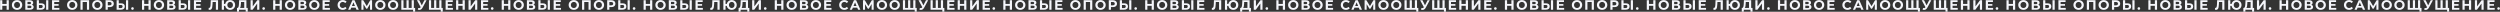 <?xml version="1.0" encoding="UTF-8"?> <svg xmlns="http://www.w3.org/2000/svg" width="22140" height="104" viewBox="0 0 22140 104" fill="none"><rect x="0" y="0" width="22140" height="104" fill="#333333" stroke="none"/> <path d="M77.991 2.001V86.001H58.551V51.561H20.391V86.001H0.951V2.001H20.391V35.121H58.551V2.001H77.991ZM151.117 87.441C142.397 87.441 134.517 85.561 127.477 81.801C120.517 78.041 115.037 72.881 111.037 66.321C107.117 59.681 105.157 52.241 105.157 44.001C105.157 35.761 107.117 28.361 111.037 21.801C115.037 15.161 120.517 9.961 127.477 6.201C134.517 2.441 142.397 0.561 151.117 0.561C159.837 0.561 167.677 2.441 174.637 6.201C181.597 9.961 187.077 15.161 191.077 21.801C195.077 28.361 197.077 35.761 197.077 44.001C197.077 52.241 195.077 59.681 191.077 66.321C187.077 72.881 181.597 78.041 174.637 81.801C167.677 85.561 159.837 87.441 151.117 87.441ZM151.117 70.881C156.077 70.881 160.557 69.761 164.557 67.521C168.557 65.201 171.677 62.001 173.917 57.921C176.237 53.841 177.397 49.201 177.397 44.001C177.397 38.801 176.237 34.161 173.917 30.081C171.677 26.001 168.557 22.841 164.557 20.601C160.557 18.281 156.077 17.121 151.117 17.121C146.157 17.121 141.677 18.281 137.677 20.601C133.677 22.841 130.517 26.001 128.197 30.081C125.957 34.161 124.837 38.801 124.837 44.001C124.837 49.201 125.957 53.841 128.197 57.921C130.517 62.001 133.677 65.201 137.677 67.521C141.677 69.761 146.157 70.881 151.117 70.881ZM282.252 42.201C287.372 43.721 291.292 46.201 294.012 49.641C296.732 53.081 298.092 57.321 298.092 62.361C298.092 69.801 295.252 75.601 289.572 79.761C283.972 83.921 275.932 86.001 265.452 86.001H224.052V2.001H263.172C272.932 2.001 280.532 3.881 285.972 7.641C291.412 11.401 294.132 16.761 294.132 23.721C294.132 27.881 293.092 31.561 291.012 34.761C288.932 37.881 286.012 40.361 282.252 42.201ZM243.372 36.801H261.492C265.732 36.801 268.932 35.961 271.092 34.281C273.252 32.521 274.332 29.961 274.332 26.601C274.332 23.321 273.212 20.801 270.972 19.041C268.812 17.281 265.652 16.401 261.492 16.401H243.372V36.801ZM264.732 71.601C273.852 71.601 278.412 68.001 278.412 60.801C278.412 53.841 273.852 50.361 264.732 50.361H243.372V71.601H264.732ZM366.146 29.601C376.386 29.601 384.226 31.881 389.666 36.441C395.186 41.001 397.946 47.761 397.946 56.721C397.946 66.241 394.906 73.521 388.826 78.561C382.826 83.521 374.346 86.001 363.386 86.001H325.466V2.001H344.786V29.601H366.146ZM362.306 71.601C367.346 71.601 371.266 70.361 374.066 67.881C376.946 65.401 378.386 61.801 378.386 57.081C378.386 48.361 373.026 44.001 362.306 44.001H344.786V71.601H362.306ZM408.626 2.001H427.946V86.001H408.626V2.001ZM525.905 70.401V86.001H460.865V2.001H524.345V17.601H480.185V35.841H519.185V50.961H480.185V70.401H525.905ZM639.671 87.441C630.951 87.441 623.071 85.561 616.031 81.801C609.071 78.041 603.591 72.881 599.591 66.321C595.671 59.681 593.711 52.241 593.711 44.001C593.711 35.761 595.671 28.361 599.591 21.801C603.591 15.161 609.071 9.961 616.031 6.201C623.071 2.441 630.951 0.561 639.671 0.561C648.391 0.561 656.231 2.441 663.191 6.201C670.151 9.961 675.631 15.161 679.631 21.801C683.631 28.361 685.631 35.761 685.631 44.001C685.631 52.241 683.631 59.681 679.631 66.321C675.631 72.881 670.151 78.041 663.191 81.801C656.231 85.561 648.391 87.441 639.671 87.441ZM639.671 70.881C644.631 70.881 649.111 69.761 653.111 67.521C657.111 65.201 660.231 62.001 662.471 57.921C664.791 53.841 665.951 49.201 665.951 44.001C665.951 38.801 664.791 34.161 662.471 30.081C660.231 26.001 657.111 22.841 653.111 20.601C649.111 18.281 644.631 17.121 639.671 17.121C634.711 17.121 630.231 18.281 626.231 20.601C622.231 22.841 619.071 26.001 616.751 30.081C614.511 34.161 613.391 38.801 613.391 44.001C613.391 49.201 614.511 53.841 616.751 57.921C619.071 62.001 622.231 65.201 626.231 67.521C630.231 69.761 634.711 70.881 639.671 70.881ZM789.167 2.001V86.001H769.847V17.841H731.927V86.001H712.607V2.001H789.167ZM862.07 87.441C853.35 87.441 845.47 85.561 838.43 81.801C831.47 78.041 825.99 72.881 821.99 66.321C818.07 59.681 816.11 52.241 816.11 44.001C816.11 35.761 818.07 28.361 821.99 21.801C825.99 15.161 831.47 9.961 838.43 6.201C845.47 2.441 853.35 0.561 862.07 0.561C870.79 0.561 878.63 2.441 885.59 6.201C892.55 9.961 898.03 15.161 902.03 21.801C906.03 28.361 908.03 35.761 908.03 44.001C908.03 52.241 906.03 59.681 902.03 66.321C898.03 72.881 892.55 78.041 885.59 81.801C878.63 85.561 870.79 87.441 862.07 87.441ZM862.07 70.881C867.03 70.881 871.51 69.761 875.51 67.521C879.51 65.201 882.63 62.001 884.87 57.921C887.19 53.841 888.35 49.201 888.35 44.001C888.35 38.801 887.19 34.161 884.87 30.081C882.63 26.001 879.51 22.841 875.51 20.601C871.51 18.281 867.03 17.121 862.07 17.121C857.11 17.121 852.63 18.281 848.63 20.601C844.63 22.841 841.47 26.001 839.15 30.081C836.91 34.161 835.79 38.801 835.79 44.001C835.79 49.201 836.91 53.841 839.15 57.921C841.47 62.001 844.63 65.201 848.63 67.521C852.63 69.761 857.11 70.881 862.07 70.881ZM971.365 2.001C978.805 2.001 985.245 3.241 990.685 5.721C996.205 8.201 1000.45 11.721 1003.41 16.281C1006.37 20.841 1007.85 26.241 1007.85 32.481C1007.85 38.641 1006.37 44.041 1003.41 48.681C1000.45 53.241 996.205 56.761 990.685 59.241C985.245 61.641 978.805 62.841 971.365 62.841H954.445V86.001H935.005V2.001H971.365ZM970.285 47.001C976.125 47.001 980.565 45.761 983.605 43.281C986.645 40.721 988.165 37.121 988.165 32.481C988.165 27.761 986.645 24.161 983.605 21.681C980.565 19.121 976.125 17.841 970.285 17.841H954.445V47.001H970.285ZM1073.35 29.601C1083.59 29.601 1091.43 31.881 1096.87 36.441C1102.39 41.001 1105.15 47.761 1105.15 56.721C1105.15 66.241 1102.11 73.521 1096.03 78.561C1090.03 83.521 1081.55 86.001 1070.59 86.001H1032.67V2.001H1051.99V29.601H1073.35ZM1069.51 71.601C1074.55 71.601 1078.47 70.361 1081.27 67.881C1084.15 65.401 1085.59 61.801 1085.59 57.081C1085.59 48.361 1080.23 44.001 1069.51 44.001H1051.99V71.601H1069.51ZM1115.83 2.001H1135.15V86.001H1115.83V2.001ZM1173.35 86.961C1170.07 86.961 1167.31 85.841 1165.07 83.601C1162.83 81.361 1161.71 78.561 1161.71 75.201C1161.71 71.761 1162.83 69.001 1165.07 66.921C1167.31 64.761 1170.07 63.681 1173.35 63.681C1176.63 63.681 1179.39 64.761 1181.63 66.921C1183.87 69.001 1184.99 71.761 1184.99 75.201C1184.99 78.561 1183.87 81.361 1181.63 83.601C1179.39 85.841 1176.63 86.961 1173.35 86.961ZM1334.5 2.001V86.001H1315.06V51.561H1276.9V86.001H1257.46V2.001H1276.9V35.121H1315.06V2.001H1334.5ZM1407.62 87.441C1398.9 87.441 1391.02 85.561 1383.98 81.801C1377.02 78.041 1371.54 72.881 1367.54 66.321C1363.62 59.681 1361.66 52.241 1361.66 44.001C1361.66 35.761 1363.62 28.361 1367.54 21.801C1371.54 15.161 1377.02 9.961 1383.98 6.201C1391.02 2.441 1398.9 0.561 1407.62 0.561C1416.34 0.561 1424.18 2.441 1431.14 6.201C1438.1 9.961 1443.58 15.161 1447.58 21.801C1451.58 28.361 1453.58 35.761 1453.58 44.001C1453.58 52.241 1451.58 59.681 1447.58 66.321C1443.58 72.881 1438.1 78.041 1431.14 81.801C1424.18 85.561 1416.34 87.441 1407.62 87.441ZM1407.62 70.881C1412.58 70.881 1417.06 69.761 1421.06 67.521C1425.06 65.201 1428.18 62.001 1430.42 57.921C1432.74 53.841 1433.9 49.201 1433.9 44.001C1433.9 38.801 1432.74 34.161 1430.42 30.081C1428.18 26.001 1425.06 22.841 1421.06 20.601C1417.06 18.281 1412.58 17.121 1407.62 17.121C1402.66 17.121 1398.18 18.281 1394.18 20.601C1390.18 22.841 1387.02 26.001 1384.7 30.081C1382.46 34.161 1381.34 38.801 1381.34 44.001C1381.34 49.201 1382.46 53.841 1384.7 57.921C1387.02 62.001 1390.18 65.201 1394.18 67.521C1398.18 69.761 1402.66 70.881 1407.62 70.881ZM1538.76 42.201C1543.88 43.721 1547.8 46.201 1550.52 49.641C1553.24 53.081 1554.6 57.321 1554.6 62.361C1554.6 69.801 1551.76 75.601 1546.08 79.761C1540.48 83.921 1532.44 86.001 1521.96 86.001H1480.56V2.001H1519.68C1529.44 2.001 1537.04 3.881 1542.48 7.641C1547.92 11.401 1550.64 16.761 1550.64 23.721C1550.64 27.881 1549.6 31.561 1547.52 34.761C1545.44 37.881 1542.52 40.361 1538.76 42.201ZM1499.88 36.801H1518C1522.24 36.801 1525.44 35.961 1527.6 34.281C1529.76 32.521 1530.84 29.961 1530.84 26.601C1530.84 23.321 1529.72 20.801 1527.48 19.041C1525.32 17.281 1522.16 16.401 1518 16.401H1499.88V36.801ZM1521.24 71.601C1530.36 71.601 1534.92 68.001 1534.92 60.801C1534.92 53.841 1530.36 50.361 1521.24 50.361H1499.88V71.601H1521.24ZM1622.65 29.601C1632.89 29.601 1640.73 31.881 1646.17 36.441C1651.69 41.001 1654.45 47.761 1654.45 56.721C1654.45 66.241 1651.41 73.521 1645.33 78.561C1639.33 83.521 1630.85 86.001 1619.89 86.001H1581.97V2.001H1601.29V29.601H1622.65ZM1618.81 71.601C1623.85 71.601 1627.77 70.361 1630.57 67.881C1633.45 65.401 1634.89 61.801 1634.89 57.081C1634.89 48.361 1629.53 44.001 1618.81 44.001H1601.29V71.601H1618.81ZM1665.13 2.001H1684.45V86.001H1665.13V2.001ZM1782.41 70.401V86.001H1717.37V2.001H1780.85V17.601H1736.69V35.841H1775.69V50.961H1736.69V70.401H1782.41ZM1930.98 2.001V86.001H1911.78V17.841H1882.98L1882.38 35.361C1881.98 47.281 1881.02 56.961 1879.5 64.401C1877.98 71.761 1875.42 77.441 1871.82 81.441C1868.3 85.361 1863.34 87.321 1856.94 87.321C1854.3 87.321 1851.1 86.881 1847.34 86.001L1848.54 69.561C1849.58 69.881 1850.74 70.041 1852.02 70.041C1856.66 70.041 1859.9 67.321 1861.74 61.881C1863.58 56.361 1864.74 47.761 1865.22 36.081L1866.42 2.001H1930.98ZM2038.12 0.561C2046.52 0.561 2054.08 2.441 2060.8 6.201C2067.6 9.961 2072.92 15.161 2076.76 21.801C2080.6 28.361 2082.52 35.761 2082.52 44.001C2082.52 52.241 2080.6 59.681 2076.76 66.321C2072.92 72.881 2067.6 78.041 2060.8 81.801C2054.08 85.561 2046.52 87.441 2038.12 87.441C2030.6 87.441 2023.72 85.961 2017.48 83.001C2011.24 79.961 2006.08 75.761 2002 70.401C1998 64.961 1995.44 58.761 1994.32 51.801H1983.28V86.001H1963.96V2.001H1983.28V35.001H1994.56C1995.84 28.281 1998.48 22.321 2002.48 17.121C2006.56 11.841 2011.68 7.761 2017.84 4.881C2024 2.001 2030.76 0.561 2038.12 0.561ZM2038.12 70.881C2042.76 70.881 2046.96 69.761 2050.72 67.521C2054.48 65.281 2057.44 62.121 2059.6 58.041C2061.76 53.961 2062.84 49.281 2062.84 44.001C2062.84 38.721 2061.76 34.041 2059.6 29.961C2057.44 25.881 2054.48 22.721 2050.72 20.481C2046.96 18.241 2042.76 17.121 2038.12 17.121C2033.48 17.121 2029.28 18.241 2025.52 20.481C2021.76 22.721 2018.8 25.881 2016.64 29.961C2014.48 34.041 2013.4 38.721 2013.4 44.001C2013.4 49.281 2014.48 53.961 2016.64 58.041C2018.8 62.121 2021.76 65.281 2025.52 67.521C2029.28 69.761 2033.48 70.881 2038.12 70.881ZM2193.97 70.161V103.401H2175.97V86.001H2116.69V103.401H2098.69L2098.81 70.161H2102.17C2107.21 70.001 2110.77 66.321 2112.85 59.121C2114.93 51.921 2116.21 41.641 2116.69 28.281L2117.65 2.001H2182.21V70.161H2193.97ZM2133.85 30.081C2133.45 40.081 2132.61 48.481 2131.33 55.281C2130.05 62.001 2128.09 66.961 2125.45 70.161H2163.01V17.841H2134.21L2133.85 30.081ZM2219.05 2.001H2238.37V56.721L2278.45 2.001H2296.69V86.001H2277.49V31.401L2237.41 86.001H2219.05V2.001ZM2334.89 86.961C2331.61 86.961 2328.85 85.841 2326.61 83.601C2324.37 81.361 2323.25 78.561 2323.25 75.201C2323.25 71.761 2324.37 69.001 2326.61 66.921C2328.85 64.761 2331.61 63.681 2334.89 63.681C2338.17 63.681 2340.93 64.761 2343.17 66.921C2345.41 69.001 2346.53 71.761 2346.53 75.201C2346.53 78.561 2345.41 81.361 2343.17 83.601C2340.93 85.841 2338.17 86.961 2334.89 86.961ZM2496.04 2.001V86.001H2476.6V51.561H2438.44V86.001H2419V2.001H2438.44V35.121H2476.6V2.001H2496.04ZM2569.16 87.441C2560.44 87.441 2552.56 85.561 2545.52 81.801C2538.56 78.041 2533.08 72.881 2529.08 66.321C2525.16 59.681 2523.2 52.241 2523.2 44.001C2523.2 35.761 2525.16 28.361 2529.08 21.801C2533.08 15.161 2538.56 9.961 2545.52 6.201C2552.56 2.441 2560.44 0.561 2569.16 0.561C2577.88 0.561 2585.72 2.441 2592.68 6.201C2599.64 9.961 2605.12 15.161 2609.12 21.801C2613.12 28.361 2615.12 35.761 2615.12 44.001C2615.12 52.241 2613.12 59.681 2609.12 66.321C2605.12 72.881 2599.64 78.041 2592.68 81.801C2585.72 85.561 2577.88 87.441 2569.16 87.441ZM2569.16 70.881C2574.12 70.881 2578.6 69.761 2582.6 67.521C2586.6 65.201 2589.72 62.001 2591.96 57.921C2594.28 53.841 2595.44 49.201 2595.44 44.001C2595.44 38.801 2594.28 34.161 2591.96 30.081C2589.72 26.001 2586.6 22.841 2582.6 20.601C2578.6 18.281 2574.12 17.121 2569.16 17.121C2564.2 17.121 2559.72 18.281 2555.72 20.601C2551.72 22.841 2548.56 26.001 2546.24 30.081C2544 34.161 2542.88 38.801 2542.88 44.001C2542.88 49.201 2544 53.841 2546.24 57.921C2548.56 62.001 2551.72 65.201 2555.72 67.521C2559.72 69.761 2564.2 70.881 2569.16 70.881ZM2700.3 42.201C2705.42 43.721 2709.34 46.201 2712.06 49.641C2714.78 53.081 2716.14 57.321 2716.14 62.361C2716.14 69.801 2713.3 75.601 2707.62 79.761C2702.02 83.921 2693.98 86.001 2683.5 86.001H2642.1V2.001H2681.22C2690.98 2.001 2698.58 3.881 2704.02 7.641C2709.46 11.401 2712.18 16.761 2712.18 23.721C2712.18 27.881 2711.14 31.561 2709.06 34.761C2706.98 37.881 2704.06 40.361 2700.3 42.201ZM2661.42 36.801H2679.54C2683.78 36.801 2686.98 35.961 2689.14 34.281C2691.3 32.521 2692.38 29.961 2692.38 26.601C2692.38 23.321 2691.26 20.801 2689.02 19.041C2686.86 17.281 2683.7 16.401 2679.54 16.401H2661.42V36.801ZM2682.78 71.601C2691.9 71.601 2696.46 68.001 2696.46 60.801C2696.46 53.841 2691.9 50.361 2682.78 50.361H2661.42V71.601H2682.78ZM2783.59 87.441C2774.87 87.441 2766.99 85.561 2759.95 81.801C2752.99 78.041 2747.51 72.881 2743.51 66.321C2739.59 59.681 2737.63 52.241 2737.63 44.001C2737.63 35.761 2739.59 28.361 2743.51 21.801C2747.51 15.161 2752.99 9.961 2759.95 6.201C2766.99 2.441 2774.87 0.561 2783.59 0.561C2792.31 0.561 2800.15 2.441 2807.11 6.201C2814.07 9.961 2819.55 15.161 2823.55 21.801C2827.55 28.361 2829.55 35.761 2829.55 44.001C2829.55 52.241 2827.55 59.681 2823.55 66.321C2819.55 72.881 2814.07 78.041 2807.11 81.801C2800.15 85.561 2792.31 87.441 2783.59 87.441ZM2783.59 70.881C2788.55 70.881 2793.03 69.761 2797.03 67.521C2801.03 65.201 2804.15 62.001 2806.39 57.921C2808.71 53.841 2809.87 49.201 2809.87 44.001C2809.87 38.801 2808.71 34.161 2806.39 30.081C2804.15 26.001 2801.03 22.841 2797.03 20.601C2793.03 18.281 2788.55 17.121 2783.59 17.121C2778.63 17.121 2774.15 18.281 2770.15 20.601C2766.15 22.841 2762.99 26.001 2760.67 30.081C2758.43 34.161 2757.31 38.801 2757.31 44.001C2757.31 49.201 2758.43 53.841 2760.67 57.921C2762.99 62.001 2766.15 65.201 2770.15 67.521C2774.15 69.761 2778.63 70.881 2783.59 70.881ZM2921.57 70.401V86.001H2856.53V2.001H2920.01V17.601H2875.85V35.841H2914.85V50.961H2875.85V70.401H2921.57ZM3034.98 87.441C3026.42 87.441 3018.66 85.601 3011.7 81.921C3004.82 78.161 2999.38 73.001 2995.38 66.441C2991.46 59.801 2989.5 52.321 2989.5 44.001C2989.5 35.681 2991.46 28.241 2995.38 21.681C2999.38 15.041 3004.82 9.881 3011.7 6.201C3018.66 2.441 3026.46 0.561 3035.1 0.561C3042.38 0.561 3048.94 1.841 3054.78 4.401C3060.7 6.961 3065.66 10.641 3069.66 15.441L3057.18 26.961C3051.5 20.401 3044.46 17.121 3036.06 17.121C3030.86 17.121 3026.22 18.281 3022.14 20.601C3018.06 22.841 3014.86 26.001 3012.54 30.081C3010.3 34.161 3009.18 38.801 3009.18 44.001C3009.18 49.201 3010.3 53.841 3012.54 57.921C3014.86 62.001 3018.06 65.201 3022.14 67.521C3026.22 69.761 3030.86 70.881 3036.06 70.881C3044.46 70.881 3051.5 67.561 3057.18 60.921L3069.66 72.441C3065.66 77.321 3060.7 81.041 3054.78 83.601C3048.86 86.161 3042.26 87.441 3034.98 87.441ZM3149.57 68.001H3110.56L3103.12 86.001H3083.2L3120.64 2.001H3139.84L3177.41 86.001H3157L3149.57 68.001ZM3143.45 53.241L3130.12 21.081L3116.8 53.241H3143.45ZM3276.98 86.001L3276.86 35.721L3252.14 77.121H3243.5L3218.78 36.681V86.001H3200.54V2.001H3216.62L3248.06 54.201L3279.02 2.001H3295.1L3295.22 86.001H3276.98ZM3368.17 87.441C3359.45 87.441 3351.57 85.561 3344.53 81.801C3337.57 78.041 3332.09 72.881 3328.09 66.321C3324.17 59.681 3322.21 52.241 3322.21 44.001C3322.21 35.761 3324.17 28.361 3328.09 21.801C3332.09 15.161 3337.57 9.961 3344.53 6.201C3351.57 2.441 3359.45 0.561 3368.17 0.561C3376.89 0.561 3384.73 2.441 3391.69 6.201C3398.65 9.961 3404.13 15.161 3408.13 21.801C3412.13 28.361 3414.13 35.761 3414.13 44.001C3414.13 52.241 3412.13 59.681 3408.13 66.321C3404.13 72.881 3398.65 78.041 3391.69 81.801C3384.73 85.561 3376.89 87.441 3368.17 87.441ZM3368.17 70.881C3373.13 70.881 3377.61 69.761 3381.61 67.521C3385.61 65.201 3388.73 62.001 3390.97 57.921C3393.29 53.841 3394.45 49.201 3394.45 44.001C3394.45 38.801 3393.29 34.161 3390.97 30.081C3388.73 26.001 3385.61 22.841 3381.61 20.601C3377.61 18.281 3373.13 17.121 3368.17 17.121C3363.21 17.121 3358.73 18.281 3354.73 20.601C3350.73 22.841 3347.57 26.001 3345.25 30.081C3343.01 34.161 3341.89 38.801 3341.89 44.001C3341.89 49.201 3343.01 53.841 3345.25 57.921C3347.57 62.001 3350.73 65.201 3354.73 67.521C3358.73 69.761 3363.21 70.881 3368.17 70.881ZM3481.19 87.441C3472.47 87.441 3464.59 85.561 3457.55 81.801C3450.59 78.041 3445.11 72.881 3441.11 66.321C3437.19 59.681 3435.23 52.241 3435.23 44.001C3435.23 35.761 3437.19 28.361 3441.11 21.801C3445.11 15.161 3450.59 9.961 3457.55 6.201C3464.59 2.441 3472.47 0.561 3481.19 0.561C3489.91 0.561 3497.75 2.441 3504.71 6.201C3511.67 9.961 3517.15 15.161 3521.15 21.801C3525.15 28.361 3527.15 35.761 3527.15 44.001C3527.15 52.241 3525.15 59.681 3521.15 66.321C3517.15 72.881 3511.67 78.041 3504.71 81.801C3497.75 85.561 3489.91 87.441 3481.19 87.441ZM3481.19 70.881C3486.15 70.881 3490.63 69.761 3494.63 67.521C3498.63 65.201 3501.75 62.001 3503.99 57.921C3506.31 53.841 3507.47 49.201 3507.47 44.001C3507.47 38.801 3506.31 34.161 3503.99 30.081C3501.75 26.001 3498.63 22.841 3494.63 20.601C3490.63 18.281 3486.15 17.121 3481.19 17.121C3476.23 17.121 3471.75 18.281 3467.75 20.601C3463.75 22.841 3460.59 26.001 3458.27 30.081C3456.03 34.161 3454.91 38.801 3454.91 44.001C3454.91 49.201 3456.03 53.841 3458.27 57.921C3460.59 62.001 3463.75 65.201 3467.75 67.521C3471.75 69.761 3476.23 70.881 3481.19 70.881ZM3665 2.001V86.001H3554.12V2.001H3573.44V70.161H3599.96V2.001H3619.28V70.161H3645.68V2.001H3665ZM3676.4 70.161V103.401H3658.4V86.001H3645.32V70.161H3676.4ZM3777.55 2.001L3741.79 68.481C3738.35 74.881 3734.19 79.721 3729.31 83.001C3724.51 86.281 3719.27 87.921 3713.59 87.921C3709.19 87.921 3704.63 86.961 3699.91 85.041L3704.59 70.281C3707.95 71.321 3710.75 71.841 3712.99 71.841C3715.39 71.841 3717.55 71.281 3719.47 70.161C3721.39 68.961 3723.15 67.121 3724.75 64.641L3725.47 63.681L3692.35 2.001H3713.11L3735.43 47.121L3758.47 2.001H3777.55ZM3909.67 2.001V86.001H3798.79V2.001H3818.11V70.161H3844.63V2.001H3863.95V70.161H3890.35V2.001H3909.67ZM3921.07 70.161V103.401H3903.07V86.001H3889.99V70.161H3921.07ZM4011.41 70.401V86.001H3946.37V2.001H4009.85V17.601H3965.69V35.841H4004.69V50.961H3965.69V70.401H4011.41ZM4116.15 2.001V86.001H4096.71V51.561H4058.55V86.001H4039.11V2.001H4058.55V35.121H4096.71V2.001H4116.15ZM4149.2 2.001H4168.52V56.721L4208.6 2.001H4226.84V86.001H4207.64V31.401L4167.56 86.001H4149.2V2.001ZM4324.8 70.401V86.001H4259.76V2.001H4323.24V17.601H4279.08V35.841H4318.08V50.961H4279.08V70.401H4324.8ZM4358.95 86.961C4355.67 86.961 4352.91 85.841 4350.67 83.601C4348.43 81.361 4347.31 78.561 4347.31 75.201C4347.31 71.761 4348.43 69.001 4350.67 66.921C4352.91 64.761 4355.67 63.681 4358.95 63.681C4362.23 63.681 4364.99 64.761 4367.23 66.921C4369.47 69.001 4370.59 71.761 4370.59 75.201C4370.59 78.561 4369.47 81.361 4367.23 83.601C4364.99 85.841 4362.23 86.961 4358.95 86.961ZM4520.1 2.001V86.001H4500.66V51.561H4462.5V86.001H4443.06V2.001H4462.5V35.121H4500.66V2.001H4520.1ZM4593.23 87.441C4584.51 87.441 4576.63 85.561 4569.59 81.801C4562.63 78.041 4557.15 72.881 4553.15 66.321C4549.23 59.681 4547.27 52.241 4547.27 44.001C4547.27 35.761 4549.23 28.361 4553.15 21.801C4557.15 15.161 4562.63 9.961 4569.59 6.201C4576.63 2.441 4584.51 0.561 4593.23 0.561C4601.95 0.561 4609.79 2.441 4616.75 6.201C4623.71 9.961 4629.19 15.161 4633.19 21.801C4637.19 28.361 4639.19 35.761 4639.19 44.001C4639.19 52.241 4637.19 59.681 4633.19 66.321C4629.19 72.881 4623.71 78.041 4616.75 81.801C4609.79 85.561 4601.95 87.441 4593.23 87.441ZM4593.23 70.881C4598.19 70.881 4602.67 69.761 4606.67 67.521C4610.67 65.201 4613.79 62.001 4616.03 57.921C4618.35 53.841 4619.51 49.201 4619.51 44.001C4619.51 38.801 4618.35 34.161 4616.03 30.081C4613.79 26.001 4610.67 22.841 4606.67 20.601C4602.67 18.281 4598.19 17.121 4593.23 17.121C4588.27 17.121 4583.79 18.281 4579.79 20.601C4575.79 22.841 4572.63 26.001 4570.31 30.081C4568.07 34.161 4566.95 38.801 4566.95 44.001C4566.95 49.201 4568.07 53.841 4570.31 57.921C4572.63 62.001 4575.79 65.201 4579.79 67.521C4583.79 69.761 4588.27 70.881 4593.23 70.881ZM4724.36 42.201C4729.48 43.721 4733.4 46.201 4736.12 49.641C4738.84 53.081 4740.2 57.321 4740.2 62.361C4740.2 69.801 4737.36 75.601 4731.68 79.761C4726.08 83.921 4718.04 86.001 4707.56 86.001H4666.16V2.001H4705.28C4715.04 2.001 4722.64 3.881 4728.08 7.641C4733.52 11.401 4736.24 16.761 4736.24 23.721C4736.24 27.881 4735.2 31.561 4733.12 34.761C4731.04 37.881 4728.12 40.361 4724.36 42.201ZM4685.48 36.801H4703.6C4707.84 36.801 4711.04 35.961 4713.2 34.281C4715.36 32.521 4716.44 29.961 4716.44 26.601C4716.44 23.321 4715.32 20.801 4713.08 19.041C4710.92 17.281 4707.76 16.401 4703.6 16.401H4685.48V36.801ZM4706.84 71.601C4715.96 71.601 4720.52 68.001 4720.52 60.801C4720.52 53.841 4715.96 50.361 4706.84 50.361H4685.48V71.601H4706.84ZM4808.26 29.601C4818.5 29.601 4826.34 31.881 4831.78 36.441C4837.3 41.001 4840.06 47.761 4840.06 56.721C4840.06 66.241 4837.02 73.521 4830.94 78.561C4824.94 83.521 4816.46 86.001 4805.5 86.001H4767.58V2.001H4786.9V29.601H4808.26ZM4804.42 71.601C4809.46 71.601 4813.38 70.361 4816.18 67.881C4819.06 65.401 4820.5 61.801 4820.5 57.081C4820.5 48.361 4815.14 44.001 4804.42 44.001H4786.9V71.601H4804.42ZM4850.74 2.001H4870.06V86.001H4850.74V2.001ZM4968.01 70.401V86.001H4902.97V2.001H4966.45V17.601H4922.29V35.841H4961.29V50.961H4922.29V70.401H4968.01ZM5081.78 87.441C5073.06 87.441 5065.18 85.561 5058.14 81.801C5051.18 78.041 5045.7 72.881 5041.7 66.321C5037.78 59.681 5035.82 52.241 5035.82 44.001C5035.82 35.761 5037.78 28.361 5041.7 21.801C5045.7 15.161 5051.18 9.961 5058.14 6.201C5065.18 2.441 5073.06 0.561 5081.78 0.561C5090.5 0.561 5098.34 2.441 5105.3 6.201C5112.26 9.961 5117.74 15.161 5121.74 21.801C5125.74 28.361 5127.74 35.761 5127.74 44.001C5127.74 52.241 5125.74 59.681 5121.74 66.321C5117.74 72.881 5112.26 78.041 5105.3 81.801C5098.34 85.561 5090.5 87.441 5081.78 87.441ZM5081.78 70.881C5086.74 70.881 5091.22 69.761 5095.22 67.521C5099.22 65.201 5102.34 62.001 5104.58 57.921C5106.9 53.841 5108.06 49.201 5108.06 44.001C5108.06 38.801 5106.9 34.161 5104.58 30.081C5102.34 26.001 5099.22 22.841 5095.22 20.601C5091.22 18.281 5086.74 17.121 5081.78 17.121C5076.82 17.121 5072.34 18.281 5068.34 20.601C5064.34 22.841 5061.18 26.001 5058.86 30.081C5056.62 34.161 5055.5 38.801 5055.5 44.001C5055.5 49.201 5056.62 53.841 5058.86 57.921C5061.18 62.001 5064.34 65.201 5068.34 67.521C5072.34 69.761 5076.82 70.881 5081.78 70.881ZM5231.28 2.001V86.001H5211.96V17.841H5174.04V86.001H5154.72V2.001H5231.28ZM5304.18 87.441C5295.46 87.441 5287.58 85.561 5280.54 81.801C5273.58 78.041 5268.1 72.881 5264.1 66.321C5260.18 59.681 5258.22 52.241 5258.22 44.001C5258.22 35.761 5260.18 28.361 5264.1 21.801C5268.1 15.161 5273.58 9.961 5280.54 6.201C5287.58 2.441 5295.46 0.561 5304.18 0.561C5312.9 0.561 5320.74 2.441 5327.7 6.201C5334.66 9.961 5340.14 15.161 5344.14 21.801C5348.14 28.361 5350.14 35.761 5350.14 44.001C5350.14 52.241 5348.14 59.681 5344.14 66.321C5340.14 72.881 5334.66 78.041 5327.7 81.801C5320.74 85.561 5312.9 87.441 5304.18 87.441ZM5304.18 70.881C5309.14 70.881 5313.62 69.761 5317.62 67.521C5321.62 65.201 5324.74 62.001 5326.98 57.921C5329.3 53.841 5330.46 49.201 5330.46 44.001C5330.46 38.801 5329.3 34.161 5326.98 30.081C5324.74 26.001 5321.62 22.841 5317.62 20.601C5313.62 18.281 5309.14 17.121 5304.18 17.121C5299.22 17.121 5294.74 18.281 5290.74 20.601C5286.74 22.841 5283.58 26.001 5281.26 30.081C5279.02 34.161 5277.9 38.801 5277.9 44.001C5277.9 49.201 5279.02 53.841 5281.26 57.921C5283.58 62.001 5286.74 65.201 5290.74 67.521C5294.74 69.761 5299.22 70.881 5304.18 70.881ZM5413.47 2.001C5420.91 2.001 5427.35 3.241 5432.79 5.721C5438.31 8.201 5442.55 11.721 5445.51 16.281C5448.47 20.841 5449.95 26.241 5449.95 32.481C5449.95 38.641 5448.47 44.041 5445.51 48.681C5442.55 53.241 5438.31 56.761 5432.79 59.241C5427.35 61.641 5420.91 62.841 5413.47 62.841H5396.55V86.001H5377.11V2.001H5413.47ZM5412.39 47.001C5418.23 47.001 5422.67 45.761 5425.71 43.281C5428.75 40.721 5430.27 37.121 5430.27 32.481C5430.27 27.761 5428.75 24.161 5425.71 21.681C5422.67 19.121 5418.23 17.841 5412.39 17.841H5396.55V47.001H5412.39ZM5515.46 29.601C5525.7 29.601 5533.54 31.881 5538.98 36.441C5544.5 41.001 5547.26 47.761 5547.26 56.721C5547.26 66.241 5544.22 73.521 5538.14 78.561C5532.14 83.521 5523.66 86.001 5512.7 86.001H5474.78V2.001H5494.1V29.601H5515.46ZM5511.62 71.601C5516.66 71.601 5520.58 70.361 5523.38 67.881C5526.26 65.401 5527.7 61.801 5527.7 57.081C5527.7 48.361 5522.34 44.001 5511.62 44.001H5494.1V71.601H5511.62ZM5557.94 2.001H5577.26V86.001H5557.94V2.001ZM5615.46 86.961C5612.18 86.961 5609.42 85.841 5607.18 83.601C5604.94 81.361 5603.82 78.561 5603.82 75.201C5603.82 71.761 5604.94 69.001 5607.18 66.921C5609.42 64.761 5612.18 63.681 5615.46 63.681C5618.74 63.681 5621.5 64.761 5623.74 66.921C5625.98 69.001 5627.1 71.761 5627.1 75.201C5627.1 78.561 5625.98 81.361 5623.74 83.601C5621.5 85.841 5618.74 86.961 5615.46 86.961ZM5776.61 2.001V86.001H5757.17V51.561H5719.01V86.001H5699.57V2.001H5719.01V35.121H5757.17V2.001H5776.61ZM5849.73 87.441C5841.01 87.441 5833.13 85.561 5826.09 81.801C5819.13 78.041 5813.65 72.881 5809.65 66.321C5805.73 59.681 5803.77 52.241 5803.77 44.001C5803.77 35.761 5805.73 28.361 5809.65 21.801C5813.65 15.161 5819.13 9.961 5826.09 6.201C5833.13 2.441 5841.01 0.561 5849.73 0.561C5858.45 0.561 5866.29 2.441 5873.25 6.201C5880.21 9.961 5885.69 15.161 5889.69 21.801C5893.69 28.361 5895.69 35.761 5895.69 44.001C5895.69 52.241 5893.69 59.681 5889.69 66.321C5885.69 72.881 5880.21 78.041 5873.25 81.801C5866.29 85.561 5858.45 87.441 5849.73 87.441ZM5849.73 70.881C5854.69 70.881 5859.17 69.761 5863.17 67.521C5867.17 65.201 5870.29 62.001 5872.53 57.921C5874.85 53.841 5876.01 49.201 5876.01 44.001C5876.01 38.801 5874.85 34.161 5872.53 30.081C5870.29 26.001 5867.17 22.841 5863.17 20.601C5859.17 18.281 5854.69 17.121 5849.73 17.121C5844.77 17.121 5840.29 18.281 5836.29 20.601C5832.29 22.841 5829.13 26.001 5826.81 30.081C5824.57 34.161 5823.45 38.801 5823.45 44.001C5823.45 49.201 5824.57 53.841 5826.81 57.921C5829.13 62.001 5832.29 65.201 5836.29 67.521C5840.29 69.761 5844.77 70.881 5849.73 70.881ZM5980.87 42.201C5985.99 43.721 5989.91 46.201 5992.63 49.641C5995.35 53.081 5996.71 57.321 5996.71 62.361C5996.71 69.801 5993.87 75.601 5988.19 79.761C5982.59 83.921 5974.55 86.001 5964.07 86.001H5922.67V2.001H5961.79C5971.55 2.001 5979.15 3.881 5984.59 7.641C5990.03 11.401 5992.75 16.761 5992.75 23.721C5992.75 27.881 5991.71 31.561 5989.63 34.761C5987.55 37.881 5984.63 40.361 5980.87 42.201ZM5941.99 36.801H5960.11C5964.35 36.801 5967.55 35.961 5969.71 34.281C5971.87 32.521 5972.95 29.961 5972.95 26.601C5972.95 23.321 5971.83 20.801 5969.59 19.041C5967.43 17.281 5964.27 16.401 5960.11 16.401H5941.99V36.801ZM5963.35 71.601C5972.47 71.601 5977.03 68.001 5977.03 60.801C5977.03 53.841 5972.47 50.361 5963.35 50.361H5941.99V71.601H5963.35ZM6064.76 29.601C6075 29.601 6082.84 31.881 6088.28 36.441C6093.8 41.001 6096.56 47.761 6096.56 56.721C6096.56 66.241 6093.52 73.521 6087.44 78.561C6081.44 83.521 6072.96 86.001 6062 86.001H6024.08V2.001H6043.4V29.601H6064.76ZM6060.92 71.601C6065.96 71.601 6069.88 70.361 6072.68 67.881C6075.56 65.401 6077 61.801 6077 57.081C6077 48.361 6071.64 44.001 6060.92 44.001H6043.4V71.601H6060.92ZM6107.24 2.001H6126.56V86.001H6107.24V2.001ZM6224.52 70.401V86.001H6159.48V2.001H6222.96V17.601H6178.8V35.841H6217.8V50.961H6178.8V70.401H6224.52ZM6373.09 2.001V86.001H6353.89V17.841H6325.09L6324.49 35.361C6324.09 47.281 6323.13 56.961 6321.61 64.401C6320.09 71.761 6317.53 77.441 6313.93 81.441C6310.41 85.361 6305.45 87.321 6299.05 87.321C6296.41 87.321 6293.21 86.881 6289.45 86.001L6290.65 69.561C6291.69 69.881 6292.85 70.041 6294.13 70.041C6298.77 70.041 6302.01 67.321 6303.85 61.881C6305.69 56.361 6306.85 47.761 6307.33 36.081L6308.53 2.001H6373.09ZM6480.23 0.561C6488.63 0.561 6496.19 2.441 6502.91 6.201C6509.71 9.961 6515.03 15.161 6518.87 21.801C6522.71 28.361 6524.63 35.761 6524.63 44.001C6524.63 52.241 6522.71 59.681 6518.87 66.321C6515.03 72.881 6509.71 78.041 6502.91 81.801C6496.19 85.561 6488.63 87.441 6480.23 87.441C6472.71 87.441 6465.83 85.961 6459.59 83.001C6453.35 79.961 6448.19 75.761 6444.11 70.401C6440.11 64.961 6437.55 58.761 6436.43 51.801H6425.39V86.001H6406.07V2.001H6425.39V35.001H6436.67C6437.95 28.281 6440.59 22.321 6444.59 17.121C6448.67 11.841 6453.79 7.761 6459.95 4.881C6466.11 2.001 6472.87 0.561 6480.23 0.561ZM6480.23 70.881C6484.87 70.881 6489.07 69.761 6492.83 67.521C6496.59 65.281 6499.55 62.121 6501.71 58.041C6503.87 53.961 6504.95 49.281 6504.95 44.001C6504.95 38.721 6503.87 34.041 6501.71 29.961C6499.55 25.881 6496.59 22.721 6492.83 20.481C6489.07 18.241 6484.87 17.121 6480.23 17.121C6475.59 17.121 6471.39 18.241 6467.63 20.481C6463.87 22.721 6460.91 25.881 6458.75 29.961C6456.59 34.041 6455.51 38.721 6455.51 44.001C6455.51 49.281 6456.59 53.961 6458.75 58.041C6460.91 62.121 6463.87 65.281 6467.63 67.521C6471.39 69.761 6475.59 70.881 6480.23 70.881ZM6636.07 70.161V103.401H6618.07V86.001H6558.79V103.401H6540.79L6540.91 70.161H6544.27C6549.31 70.001 6552.87 66.321 6554.95 59.121C6557.03 51.921 6558.31 41.641 6558.79 28.281L6559.75 2.001H6624.31V70.161H6636.07ZM6575.95 30.081C6575.55 40.081 6574.71 48.481 6573.43 55.281C6572.15 62.001 6570.19 66.961 6567.55 70.161H6605.11V17.841H6576.31L6575.95 30.081ZM6661.16 2.001H6680.48V56.721L6720.56 2.001H6738.8V86.001H6719.6V31.401L6679.52 86.001H6661.16V2.001ZM6777 86.961C6773.72 86.961 6770.96 85.841 6768.72 83.601C6766.48 81.361 6765.36 78.561 6765.36 75.201C6765.36 71.761 6766.48 69.001 6768.72 66.921C6770.96 64.761 6773.72 63.681 6777 63.681C6780.28 63.681 6783.04 64.761 6785.28 66.921C6787.52 69.001 6788.64 71.761 6788.64 75.201C6788.64 78.561 6787.52 81.361 6785.28 83.601C6783.04 85.841 6780.28 86.961 6777 86.961ZM6938.15 2.001V86.001H6918.71V51.561H6880.55V86.001H6861.11V2.001H6880.55V35.121H6918.71V2.001H6938.15ZM7011.27 87.441C7002.55 87.441 6994.67 85.561 6987.63 81.801C6980.67 78.041 6975.19 72.881 6971.19 66.321C6967.27 59.681 6965.31 52.241 6965.31 44.001C6965.31 35.761 6967.27 28.361 6971.19 21.801C6975.19 15.161 6980.67 9.961 6987.63 6.201C6994.67 2.441 7002.55 0.561 7011.27 0.561C7019.99 0.561 7027.83 2.441 7034.79 6.201C7041.75 9.961 7047.23 15.161 7051.23 21.801C7055.23 28.361 7057.23 35.761 7057.23 44.001C7057.23 52.241 7055.23 59.681 7051.23 66.321C7047.23 72.881 7041.75 78.041 7034.79 81.801C7027.83 85.561 7019.99 87.441 7011.27 87.441ZM7011.27 70.881C7016.23 70.881 7020.71 69.761 7024.71 67.521C7028.71 65.201 7031.83 62.001 7034.07 57.921C7036.39 53.841 7037.55 49.201 7037.55 44.001C7037.55 38.801 7036.39 34.161 7034.07 30.081C7031.83 26.001 7028.71 22.841 7024.71 20.601C7020.71 18.281 7016.23 17.121 7011.27 17.121C7006.31 17.121 7001.83 18.281 6997.83 20.601C6993.83 22.841 6990.67 26.001 6988.35 30.081C6986.11 34.161 6984.99 38.801 6984.99 44.001C6984.99 49.201 6986.11 53.841 6988.35 57.921C6990.67 62.001 6993.83 65.201 6997.83 67.521C7001.83 69.761 7006.31 70.881 7011.27 70.881ZM7142.41 42.201C7147.53 43.721 7151.45 46.201 7154.17 49.641C7156.89 53.081 7158.25 57.321 7158.25 62.361C7158.25 69.801 7155.41 75.601 7149.73 79.761C7144.13 83.921 7136.09 86.001 7125.61 86.001H7084.21V2.001H7123.33C7133.09 2.001 7140.69 3.881 7146.13 7.641C7151.57 11.401 7154.29 16.761 7154.29 23.721C7154.29 27.881 7153.25 31.561 7151.17 34.761C7149.09 37.881 7146.17 40.361 7142.41 42.201ZM7103.53 36.801H7121.65C7125.89 36.801 7129.09 35.961 7131.25 34.281C7133.41 32.521 7134.49 29.961 7134.49 26.601C7134.49 23.321 7133.37 20.801 7131.13 19.041C7128.97 17.281 7125.81 16.401 7121.65 16.401H7103.53V36.801ZM7124.89 71.601C7134.01 71.601 7138.57 68.001 7138.57 60.801C7138.57 53.841 7134.01 50.361 7124.89 50.361H7103.53V71.601H7124.89ZM7225.7 87.441C7216.98 87.441 7209.1 85.561 7202.06 81.801C7195.1 78.041 7189.62 72.881 7185.62 66.321C7181.7 59.681 7179.74 52.241 7179.74 44.001C7179.74 35.761 7181.7 28.361 7185.62 21.801C7189.62 15.161 7195.1 9.961 7202.06 6.201C7209.1 2.441 7216.98 0.561 7225.7 0.561C7234.42 0.561 7242.26 2.441 7249.22 6.201C7256.18 9.961 7261.66 15.161 7265.66 21.801C7269.66 28.361 7271.66 35.761 7271.66 44.001C7271.66 52.241 7269.66 59.681 7265.66 66.321C7261.66 72.881 7256.18 78.041 7249.22 81.801C7242.26 85.561 7234.42 87.441 7225.7 87.441ZM7225.7 70.881C7230.66 70.881 7235.14 69.761 7239.14 67.521C7243.14 65.201 7246.26 62.001 7248.5 57.921C7250.82 53.841 7251.98 49.201 7251.98 44.001C7251.98 38.801 7250.82 34.161 7248.5 30.081C7246.26 26.001 7243.14 22.841 7239.14 20.601C7235.14 18.281 7230.66 17.121 7225.7 17.121C7220.74 17.121 7216.26 18.281 7212.26 20.601C7208.26 22.841 7205.1 26.001 7202.78 30.081C7200.54 34.161 7199.42 38.801 7199.42 44.001C7199.42 49.201 7200.54 53.841 7202.78 57.921C7205.1 62.001 7208.26 65.201 7212.26 67.521C7216.26 69.761 7220.74 70.881 7225.7 70.881ZM7363.68 70.401V86.001H7298.64V2.001H7362.12V17.601H7317.96V35.841H7356.96V50.961H7317.96V70.401H7363.68ZM7477.08 87.441C7468.52 87.441 7460.76 85.601 7453.8 81.921C7446.92 78.161 7441.48 73.001 7437.48 66.441C7433.56 59.801 7431.6 52.321 7431.6 44.001C7431.6 35.681 7433.56 28.241 7437.48 21.681C7441.48 15.041 7446.92 9.881 7453.8 6.201C7460.76 2.441 7468.56 0.561 7477.2 0.561C7484.48 0.561 7491.04 1.841 7496.88 4.401C7502.8 6.961 7507.76 10.641 7511.76 15.441L7499.28 26.961C7493.6 20.401 7486.56 17.121 7478.16 17.121C7472.96 17.121 7468.32 18.281 7464.24 20.601C7460.16 22.841 7456.96 26.001 7454.64 30.081C7452.4 34.161 7451.28 38.801 7451.28 44.001C7451.28 49.201 7452.4 53.841 7454.64 57.921C7456.96 62.001 7460.16 65.201 7464.24 67.521C7468.32 69.761 7472.96 70.881 7478.16 70.881C7486.56 70.881 7493.6 67.561 7499.28 60.921L7511.76 72.441C7507.76 77.321 7502.8 81.041 7496.88 83.601C7490.96 86.161 7484.36 87.441 7477.08 87.441ZM7591.67 68.001H7552.67L7545.23 86.001H7525.31L7562.75 2.001H7581.95L7619.51 86.001H7599.11L7591.67 68.001ZM7585.55 53.241L7572.23 21.081L7558.91 53.241H7585.55ZM7719.09 86.001L7718.97 35.721L7694.25 77.121H7685.61L7660.89 36.681V86.001H7642.65V2.001H7658.73L7690.17 54.201L7721.13 2.001H7737.21L7737.33 86.001H7719.09ZM7810.28 87.441C7801.56 87.441 7793.68 85.561 7786.64 81.801C7779.68 78.041 7774.2 72.881 7770.2 66.321C7766.28 59.681 7764.32 52.241 7764.32 44.001C7764.32 35.761 7766.28 28.361 7770.2 21.801C7774.2 15.161 7779.68 9.961 7786.64 6.201C7793.68 2.441 7801.56 0.561 7810.28 0.561C7819 0.561 7826.84 2.441 7833.8 6.201C7840.76 9.961 7846.24 15.161 7850.24 21.801C7854.24 28.361 7856.24 35.761 7856.24 44.001C7856.24 52.241 7854.24 59.681 7850.24 66.321C7846.24 72.881 7840.76 78.041 7833.8 81.801C7826.84 85.561 7819 87.441 7810.28 87.441ZM7810.28 70.881C7815.24 70.881 7819.72 69.761 7823.72 67.521C7827.72 65.201 7830.84 62.001 7833.08 57.921C7835.4 53.841 7836.56 49.201 7836.56 44.001C7836.56 38.801 7835.4 34.161 7833.08 30.081C7830.84 26.001 7827.72 22.841 7823.72 20.601C7819.72 18.281 7815.24 17.121 7810.28 17.121C7805.32 17.121 7800.84 18.281 7796.84 20.601C7792.84 22.841 7789.68 26.001 7787.36 30.081C7785.12 34.161 7784 38.801 7784 44.001C7784 49.201 7785.12 53.841 7787.36 57.921C7789.68 62.001 7792.84 65.201 7796.84 67.521C7800.84 69.761 7805.32 70.881 7810.28 70.881ZM7923.3 87.441C7914.58 87.441 7906.7 85.561 7899.66 81.801C7892.7 78.041 7887.22 72.881 7883.22 66.321C7879.3 59.681 7877.34 52.241 7877.34 44.001C7877.34 35.761 7879.3 28.361 7883.22 21.801C7887.22 15.161 7892.7 9.961 7899.66 6.201C7906.7 2.441 7914.58 0.561 7923.3 0.561C7932.02 0.561 7939.86 2.441 7946.82 6.201C7953.78 9.961 7959.26 15.161 7963.26 21.801C7967.26 28.361 7969.26 35.761 7969.26 44.001C7969.26 52.241 7967.26 59.681 7963.26 66.321C7959.26 72.881 7953.78 78.041 7946.82 81.801C7939.86 85.561 7932.02 87.441 7923.3 87.441ZM7923.3 70.881C7928.26 70.881 7932.74 69.761 7936.74 67.521C7940.74 65.201 7943.86 62.001 7946.1 57.921C7948.42 53.841 7949.58 49.201 7949.58 44.001C7949.58 38.801 7948.42 34.161 7946.1 30.081C7943.86 26.001 7940.74 22.841 7936.74 20.601C7932.74 18.281 7928.26 17.121 7923.3 17.121C7918.34 17.121 7913.86 18.281 7909.86 20.601C7905.86 22.841 7902.7 26.001 7900.38 30.081C7898.14 34.161 7897.02 38.801 7897.02 44.001C7897.02 49.201 7898.14 53.841 7900.38 57.921C7902.7 62.001 7905.86 65.201 7909.86 67.521C7913.86 69.761 7918.34 70.881 7923.3 70.881ZM8107.11 2.001V86.001H7996.23V2.001H8015.55V70.161H8042.07V2.001H8061.39V70.161H8087.79V2.001H8107.11ZM8118.51 70.161V103.401H8100.51V86.001H8087.43V70.161H8118.51ZM8219.66 2.001L8183.9 68.481C8180.46 74.881 8176.3 79.721 8171.42 83.001C8166.62 86.281 8161.38 87.921 8155.7 87.921C8151.3 87.921 8146.74 86.961 8142.02 85.041L8146.7 70.281C8150.06 71.321 8152.86 71.841 8155.1 71.841C8157.5 71.841 8159.66 71.281 8161.58 70.161C8163.5 68.961 8165.26 67.121 8166.86 64.641L8167.58 63.681L8134.46 2.001H8155.22L8177.54 47.121L8200.58 2.001H8219.66ZM8351.78 2.001V86.001H8240.9V2.001H8260.22V70.161H8286.74V2.001H8306.06V70.161H8332.46V2.001H8351.78ZM8363.18 70.161V103.401H8345.18V86.001H8332.1V70.161H8363.18ZM8453.52 70.401V86.001H8388.48V2.001H8451.96V17.601H8407.8V35.841H8446.8V50.961H8407.8V70.401H8453.52ZM8558.26 2.001V86.001H8538.82V51.561H8500.66V86.001H8481.22V2.001H8500.66V35.121H8538.82V2.001H8558.26ZM8591.31 2.001H8610.63V56.721L8650.71 2.001H8668.95V86.001H8649.75V31.401L8609.67 86.001H8591.31V2.001ZM8766.9 70.401V86.001H8701.86V2.001H8765.34V17.601H8721.18V35.841H8760.18V50.961H8721.18V70.401H8766.9ZM8801.06 86.961C8797.78 86.961 8795.02 85.841 8792.78 83.601C8790.54 81.361 8789.42 78.561 8789.42 75.201C8789.42 71.761 8790.54 69.001 8792.78 66.921C8795.02 64.761 8797.78 63.681 8801.06 63.681C8804.34 63.681 8807.1 64.761 8809.34 66.921C8811.58 69.001 8812.7 71.761 8812.7 75.201C8812.7 78.561 8811.58 81.361 8809.34 83.601C8807.1 85.841 8804.34 86.961 8801.06 86.961ZM8962.21 2.001V86.001H8942.77V51.561H8904.61V86.001H8885.17V2.001H8904.61V35.121H8942.77V2.001H8962.21ZM9035.34 87.441C9026.62 87.441 9018.74 85.561 9011.7 81.801C9004.74 78.041 8999.26 72.881 8995.26 66.321C8991.34 59.681 8989.38 52.241 8989.38 44.001C8989.38 35.761 8991.34 28.361 8995.26 21.801C8999.26 15.161 9004.74 9.961 9011.7 6.201C9018.74 2.441 9026.62 0.561 9035.34 0.561C9044.06 0.561 9051.9 2.441 9058.86 6.201C9065.82 9.961 9071.3 15.161 9075.3 21.801C9079.3 28.361 9081.3 35.761 9081.3 44.001C9081.3 52.241 9079.3 59.681 9075.3 66.321C9071.3 72.881 9065.82 78.041 9058.86 81.801C9051.9 85.561 9044.06 87.441 9035.34 87.441ZM9035.34 70.881C9040.3 70.881 9044.78 69.761 9048.78 67.521C9052.78 65.201 9055.9 62.001 9058.14 57.921C9060.46 53.841 9061.62 49.201 9061.62 44.001C9061.62 38.801 9060.46 34.161 9058.14 30.081C9055.9 26.001 9052.78 22.841 9048.78 20.601C9044.78 18.281 9040.3 17.121 9035.34 17.121C9030.38 17.121 9025.9 18.281 9021.9 20.601C9017.9 22.841 9014.74 26.001 9012.42 30.081C9010.18 34.161 9009.06 38.801 9009.06 44.001C9009.06 49.201 9010.18 53.841 9012.42 57.921C9014.74 62.001 9017.9 65.201 9021.9 67.521C9025.9 69.761 9030.38 70.881 9035.34 70.881ZM9166.47 42.201C9171.59 43.721 9175.51 46.201 9178.23 49.641C9180.95 53.081 9182.31 57.321 9182.31 62.361C9182.31 69.801 9179.47 75.601 9173.79 79.761C9168.19 83.921 9160.15 86.001 9149.67 86.001H9108.27V2.001H9147.39C9157.15 2.001 9164.75 3.881 9170.19 7.641C9175.63 11.401 9178.35 16.761 9178.35 23.721C9178.35 27.881 9177.31 31.561 9175.23 34.761C9173.15 37.881 9170.23 40.361 9166.47 42.201ZM9127.59 36.801H9145.71C9149.95 36.801 9153.15 35.961 9155.31 34.281C9157.47 32.521 9158.55 29.961 9158.55 26.601C9158.55 23.321 9157.43 20.801 9155.19 19.041C9153.03 17.281 9149.87 16.401 9145.71 16.401H9127.59V36.801ZM9148.95 71.601C9158.07 71.601 9162.63 68.001 9162.63 60.801C9162.63 53.841 9158.07 50.361 9148.95 50.361H9127.59V71.601H9148.95ZM9250.36 29.601C9260.6 29.601 9268.44 31.881 9273.88 36.441C9279.41 41.001 9282.17 47.761 9282.17 56.721C9282.17 66.241 9279.12 73.521 9273.04 78.561C9267.04 83.521 9258.56 86.001 9247.6 86.001H9209.68V2.001H9229V29.601H9250.36ZM9246.52 71.601C9251.56 71.601 9255.48 70.361 9258.28 67.881C9261.16 65.401 9262.6 61.801 9262.6 57.081C9262.6 48.361 9257.24 44.001 9246.52 44.001H9229V71.601H9246.52ZM9292.84 2.001H9312.17V86.001H9292.84V2.001ZM9410.12 70.401V86.001H9345.08V2.001H9408.56V17.601H9364.4V35.841H9403.4V50.961H9364.4V70.401H9410.12ZM9523.89 87.441C9515.17 87.441 9507.29 85.561 9500.25 81.801C9493.29 78.041 9487.81 72.881 9483.81 66.321C9479.89 59.681 9477.93 52.241 9477.93 44.001C9477.93 35.761 9479.89 28.361 9483.81 21.801C9487.81 15.161 9493.29 9.961 9500.25 6.201C9507.29 2.441 9515.17 0.561 9523.89 0.561C9532.61 0.561 9540.45 2.441 9547.41 6.201C9554.37 9.961 9559.85 15.161 9563.85 21.801C9567.85 28.361 9569.85 35.761 9569.85 44.001C9569.85 52.241 9567.85 59.681 9563.85 66.321C9559.85 72.881 9554.37 78.041 9547.41 81.801C9540.45 85.561 9532.61 87.441 9523.89 87.441ZM9523.89 70.881C9528.85 70.881 9533.33 69.761 9537.33 67.521C9541.33 65.201 9544.45 62.001 9546.69 57.921C9549.01 53.841 9550.17 49.201 9550.17 44.001C9550.17 38.801 9549.01 34.161 9546.69 30.081C9544.45 26.001 9541.33 22.841 9537.33 20.601C9533.33 18.281 9528.85 17.121 9523.89 17.121C9518.93 17.121 9514.45 18.281 9510.45 20.601C9506.45 22.841 9503.29 26.001 9500.97 30.081C9498.73 34.161 9497.61 38.801 9497.61 44.001C9497.61 49.201 9498.73 53.841 9500.97 57.921C9503.29 62.001 9506.45 65.201 9510.45 67.521C9514.45 69.761 9518.93 70.881 9523.89 70.881ZM9673.39 2.001V86.001H9654.07V17.841H9616.15V86.001H9596.83V2.001H9673.39ZM9746.29 87.441C9737.57 87.441 9729.69 85.561 9722.65 81.801C9715.69 78.041 9710.21 72.881 9706.21 66.321C9702.29 59.681 9700.33 52.241 9700.33 44.001C9700.33 35.761 9702.29 28.361 9706.21 21.801C9710.21 15.161 9715.69 9.961 9722.65 6.201C9729.69 2.441 9737.57 0.561 9746.29 0.561C9755.01 0.561 9762.85 2.441 9769.81 6.201C9776.77 9.961 9782.25 15.161 9786.25 21.801C9790.25 28.361 9792.25 35.761 9792.25 44.001C9792.25 52.241 9790.25 59.681 9786.25 66.321C9782.25 72.881 9776.77 78.041 9769.81 81.801C9762.85 85.561 9755.01 87.441 9746.29 87.441ZM9746.29 70.881C9751.25 70.881 9755.73 69.761 9759.73 67.521C9763.73 65.201 9766.85 62.001 9769.09 57.921C9771.41 53.841 9772.57 49.201 9772.57 44.001C9772.57 38.801 9771.41 34.161 9769.09 30.081C9766.85 26.001 9763.73 22.841 9759.73 20.601C9755.73 18.281 9751.25 17.121 9746.29 17.121C9741.33 17.121 9736.85 18.281 9732.85 20.601C9728.85 22.841 9725.69 26.001 9723.37 30.081C9721.13 34.161 9720.01 38.801 9720.01 44.001C9720.01 49.201 9721.13 53.841 9723.37 57.921C9725.69 62.001 9728.85 65.201 9732.85 67.521C9736.85 69.761 9741.33 70.881 9746.29 70.881ZM9855.58 2.001C9863.02 2.001 9869.46 3.241 9874.9 5.721C9880.42 8.201 9884.66 11.721 9887.62 16.281C9890.58 20.841 9892.06 26.241 9892.06 32.481C9892.06 38.641 9890.58 44.041 9887.62 48.681C9884.66 53.241 9880.42 56.761 9874.9 59.241C9869.46 61.641 9863.02 62.841 9855.58 62.841H9838.66V86.001H9819.22V2.001H9855.58ZM9854.5 47.001C9860.34 47.001 9864.78 45.761 9867.82 43.281C9870.86 40.721 9872.38 37.121 9872.38 32.481C9872.38 27.761 9870.86 24.161 9867.82 21.681C9864.78 19.121 9860.34 17.841 9854.5 17.841H9838.66V47.001H9854.5ZM9957.57 29.601C9967.81 29.601 9975.65 31.881 9981.09 36.441C9986.61 41.001 9989.37 47.761 9989.37 56.721C9989.37 66.241 9986.33 73.521 9980.25 78.561C9974.25 83.521 9965.77 86.001 9954.81 86.001H9916.89V2.001H9936.21V29.601H9957.57ZM9953.73 71.601C9958.77 71.601 9962.69 70.361 9965.49 67.881C9968.37 65.401 9969.81 61.801 9969.81 57.081C9969.81 48.361 9964.45 44.001 9953.73 44.001H9936.21V71.601H9953.73ZM10000 2.001H10019.4V86.001H10000V2.001ZM10057.6 86.961C10054.3 86.961 10051.5 85.841 10049.3 83.601C10047 81.361 10045.9 78.561 10045.9 75.201C10045.9 71.761 10047 69.001 10049.3 66.921C10051.5 64.761 10054.3 63.681 10057.6 63.681C10060.8 63.681 10063.6 64.761 10065.8 66.921C10068.1 69.001 10069.2 71.761 10069.2 75.201C10069.2 78.561 10068.1 81.361 10065.8 83.601C10063.6 85.841 10060.8 86.961 10057.6 86.961ZM10218.7 2.001V86.001H10199.3V51.561H10161.1V86.001H10141.7V2.001H10161.1V35.121H10199.3V2.001H10218.7ZM10291.8 87.441C10283.1 87.441 10275.2 85.561 10268.2 81.801C10261.2 78.041 10255.8 72.881 10251.8 66.321C10247.8 59.681 10245.9 52.241 10245.9 44.001C10245.9 35.761 10247.8 28.361 10251.8 21.801C10255.8 15.161 10261.2 9.961 10268.2 6.201C10275.2 2.441 10283.1 0.561 10291.8 0.561C10300.6 0.561 10308.4 2.441 10315.4 6.201C10322.3 9.961 10327.8 15.161 10331.8 21.801C10335.8 28.361 10337.8 35.761 10337.8 44.001C10337.8 52.241 10335.8 59.681 10331.8 66.321C10327.8 72.881 10322.3 78.041 10315.4 81.801C10308.4 85.561 10300.6 87.441 10291.8 87.441ZM10291.8 70.881C10296.8 70.881 10301.3 69.761 10305.3 67.521C10309.3 65.201 10312.4 62.001 10314.6 57.921C10317 53.841 10318.1 49.201 10318.1 44.001C10318.1 38.801 10317 34.161 10314.6 30.081C10312.4 26.001 10309.3 22.841 10305.3 20.601C10301.3 18.281 10296.8 17.121 10291.8 17.121C10286.9 17.121 10282.4 18.281 10278.4 20.601C10274.4 22.841 10271.2 26.001 10268.9 30.081C10266.7 34.161 10265.6 38.801 10265.6 44.001C10265.6 49.201 10266.7 53.841 10268.9 57.921C10271.2 62.001 10274.4 65.201 10278.4 67.521C10282.4 69.761 10286.9 70.881 10291.8 70.881ZM10423 42.201C10428.1 43.721 10432 46.201 10434.7 49.641C10437.5 53.081 10438.8 57.321 10438.8 62.361C10438.8 69.801 10436 75.601 10430.3 79.761C10424.7 83.921 10416.7 86.001 10406.2 86.001H10364.8V2.001H10403.9C10413.7 2.001 10421.3 3.881 10426.7 7.641C10432.1 11.401 10434.9 16.761 10434.9 23.721C10434.9 27.881 10433.8 31.561 10431.7 34.761C10429.7 37.881 10426.7 40.361 10423 42.201ZM10384.1 36.801H10402.2C10406.5 36.801 10409.7 35.961 10411.8 34.281C10414 32.521 10415.1 29.961 10415.1 26.601C10415.1 23.321 10413.9 20.801 10411.7 19.041C10409.5 17.281 10406.4 16.401 10402.2 16.401H10384.1V36.801ZM10405.5 71.601C10414.6 71.601 10419.1 68.001 10419.1 60.801C10419.1 53.841 10414.6 50.361 10405.5 50.361H10384.1V71.601H10405.5ZM10506.9 29.601C10517.1 29.601 10525 31.881 10530.4 36.441C10535.9 41.001 10538.7 47.761 10538.7 56.721C10538.7 66.241 10535.6 73.521 10529.6 78.561C10523.6 83.521 10515.1 86.001 10504.1 86.001H10466.2V2.001H10485.5V29.601H10506.9ZM10503 71.601C10508.1 71.601 10512 70.361 10514.8 67.881C10517.7 65.401 10519.1 61.801 10519.1 57.081C10519.1 48.361 10513.8 44.001 10503 44.001H10485.5V71.601H10503ZM10549.4 2.001H10568.7V86.001H10549.4V2.001ZM10666.6 70.401V86.001H10601.6V2.001H10665.1V17.601H10620.9V35.841H10659.9V50.961H10620.9V70.401H10666.6ZM10815.2 2.001V86.001H10796V17.841H10767.2L10766.6 35.361C10766.2 47.281 10765.2 56.961 10763.7 64.401C10762.2 71.761 10759.6 77.441 10756 81.441C10752.5 85.361 10747.6 87.321 10741.2 87.321C10738.5 87.321 10735.3 86.881 10731.6 86.001L10732.8 69.561C10733.8 69.881 10735 70.041 10736.2 70.041C10740.9 70.041 10744.1 67.321 10746 61.881C10747.8 56.361 10749 47.761 10749.4 36.081L10750.6 2.001H10815.2ZM10922.3 0.561C10930.7 0.561 10938.3 2.441 10945 6.201C10951.8 9.961 10957.1 15.161 10961 21.801C10964.8 28.361 10966.7 35.761 10966.7 44.001C10966.7 52.241 10964.8 59.681 10961 66.321C10957.1 72.881 10951.8 78.041 10945 81.801C10938.3 85.561 10930.7 87.441 10922.3 87.441C10914.8 87.441 10907.9 85.961 10901.7 83.001C10895.5 79.961 10890.3 75.761 10886.2 70.401C10882.2 64.961 10879.7 58.761 10878.5 51.801H10867.5V86.001H10848.2V2.001H10867.5V35.001H10878.8C10880.1 28.281 10882.7 22.321 10886.7 17.121C10890.8 11.841 10895.9 7.761 10902.1 4.881C10908.2 2.001 10915 0.561 10922.3 0.561ZM10922.3 70.881C10927 70.881 10931.2 69.761 10934.9 67.521C10938.7 65.281 10941.7 62.121 10943.8 58.041C10946 53.961 10947.1 49.281 10947.1 44.001C10947.1 38.721 10946 34.041 10943.8 29.961C10941.7 25.881 10938.7 22.721 10934.9 20.481C10931.2 18.241 10927 17.121 10922.3 17.121C10917.7 17.121 10913.5 18.241 10909.7 20.481C10906 22.721 10903 25.881 10900.9 29.961C10898.7 34.041 10897.6 38.721 10897.6 44.001C10897.6 49.281 10898.7 53.961 10900.9 58.041C10903 62.121 10906 65.281 10909.7 67.521C10913.5 69.761 10917.7 70.881 10922.3 70.881ZM11078.2 70.161V103.401H11060.2V86.001H11000.9V103.401H10982.9L10983 70.161H10986.4C10991.4 70.001 10995 66.321 10997.1 59.121C10999.1 51.921 11000.4 41.641 11000.9 28.281L11001.9 2.001H11066.4V70.161H11078.2ZM11018.1 30.081C11017.7 40.081 11016.8 48.481 11015.5 55.281C11014.3 62.001 11012.3 66.961 11009.7 70.161H11047.2V17.841H11018.4L11018.1 30.081ZM11103.3 2.001H11122.6V56.721L11162.7 2.001H11180.9V86.001H11161.7V31.401L11121.6 86.001H11103.3V2.001ZM11219.1 86.961C11215.8 86.961 11213.1 85.841 11210.8 83.601C11208.6 81.361 11207.5 78.561 11207.5 75.201C11207.5 71.761 11208.6 69.001 11210.8 66.921C11213.1 64.761 11215.8 63.681 11219.1 63.681C11222.4 63.681 11225.1 64.761 11227.4 66.921C11229.6 69.001 11230.7 71.761 11230.7 75.201C11230.7 78.561 11229.6 81.361 11227.4 83.601C11225.1 85.841 11222.4 86.961 11219.1 86.961ZM11380.3 2.001V86.001H11360.8V51.561H11322.7V86.001H11303.2V2.001H11322.7V35.121H11360.8V2.001H11380.3ZM11453.4 87.441C11444.7 87.441 11436.8 85.561 11429.7 81.801C11422.8 78.041 11417.3 72.881 11413.3 66.321C11409.4 59.681 11407.4 52.241 11407.4 44.001C11407.4 35.761 11409.4 28.361 11413.3 21.801C11417.3 15.161 11422.8 9.961 11429.7 6.201C11436.8 2.441 11444.7 0.561 11453.4 0.561C11462.1 0.561 11469.9 2.441 11476.9 6.201C11483.9 9.961 11489.3 15.161 11493.3 21.801C11497.3 28.361 11499.3 35.761 11499.3 44.001C11499.3 52.241 11497.3 59.681 11493.3 66.321C11489.3 72.881 11483.9 78.041 11476.9 81.801C11469.9 85.561 11462.1 87.441 11453.4 87.441ZM11453.4 70.881C11458.3 70.881 11462.8 69.761 11466.8 67.521C11470.8 65.201 11473.9 62.001 11476.2 57.921C11478.5 53.841 11479.7 49.201 11479.7 44.001C11479.7 38.801 11478.5 34.161 11476.2 30.081C11473.9 26.001 11470.8 22.841 11466.8 20.601C11462.8 18.281 11458.3 17.121 11453.4 17.121C11448.4 17.121 11443.9 18.281 11439.9 20.601C11435.9 22.841 11432.8 26.001 11430.5 30.081C11428.2 34.161 11427.1 38.801 11427.1 44.001C11427.1 49.201 11428.2 53.841 11430.5 57.921C11432.8 62.001 11435.9 65.201 11439.9 67.521C11443.9 69.761 11448.4 70.881 11453.4 70.881ZM11584.5 42.201C11589.6 43.721 11593.6 46.201 11596.3 49.641C11599 53.081 11600.4 57.321 11600.4 62.361C11600.4 69.801 11597.5 75.601 11591.8 79.761C11586.2 83.921 11578.2 86.001 11567.7 86.001H11526.3V2.001H11565.4C11575.2 2.001 11582.8 3.881 11588.2 7.641C11593.7 11.401 11596.4 16.761 11596.4 23.721C11596.4 27.881 11595.4 31.561 11593.3 34.761C11591.2 37.881 11588.3 40.361 11584.5 42.201ZM11545.6 36.801H11563.8C11568 36.801 11571.2 35.961 11573.4 34.281C11575.5 32.521 11576.6 29.961 11576.6 26.601C11576.6 23.321 11575.5 20.801 11573.2 19.041C11571.1 17.281 11567.9 16.401 11563.8 16.401H11545.6V36.801ZM11567 71.601C11576.1 71.601 11580.7 68.001 11580.7 60.801C11580.7 53.841 11576.1 50.361 11567 50.361H11545.6V71.601H11567ZM11667.8 87.441C11659.1 87.441 11651.2 85.561 11644.2 81.801C11637.2 78.041 11631.7 72.881 11627.7 66.321C11623.8 59.681 11621.9 52.241 11621.9 44.001C11621.9 35.761 11623.8 28.361 11627.7 21.801C11631.7 15.161 11637.2 9.961 11644.2 6.201C11651.2 2.441 11659.1 0.561 11667.8 0.561C11676.5 0.561 11684.4 2.441 11691.3 6.201C11698.3 9.961 11703.8 15.161 11707.8 21.801C11711.8 28.361 11713.8 35.761 11713.8 44.001C11713.8 52.241 11711.8 59.681 11707.8 66.321C11703.8 72.881 11698.3 78.041 11691.3 81.801C11684.4 85.561 11676.5 87.441 11667.8 87.441ZM11667.8 70.881C11672.8 70.881 11677.3 69.761 11681.3 67.521C11685.3 65.201 11688.4 62.001 11690.6 57.921C11692.9 53.841 11694.1 49.201 11694.1 44.001C11694.1 38.801 11692.9 34.161 11690.6 30.081C11688.4 26.001 11685.3 22.841 11681.3 20.601C11677.3 18.281 11672.8 17.121 11667.8 17.121C11662.9 17.121 11658.4 18.281 11654.4 20.601C11650.4 22.841 11647.2 26.001 11644.9 30.081C11642.7 34.161 11641.5 38.801 11641.5 44.001C11641.5 49.201 11642.7 53.841 11644.9 57.921C11647.2 62.001 11650.4 65.201 11654.4 67.521C11658.4 69.761 11662.9 70.881 11667.8 70.881ZM11805.8 70.401V86.001H11740.7V2.001H11804.2V17.601H11760.1V35.841H11799.1V50.961H11760.1V70.401H11805.8ZM11919.2 87.441C11910.6 87.441 11902.9 85.601 11895.9 81.921C11889 78.161 11883.6 73.001 11879.6 66.441C11875.7 59.801 11873.7 52.321 11873.7 44.001C11873.7 35.681 11875.7 28.241 11879.6 21.681C11883.6 15.041 11889 9.881 11895.9 6.201C11902.9 2.441 11910.7 0.561 11919.3 0.561C11926.6 0.561 11933.2 1.841 11939 4.401C11944.9 6.961 11949.9 10.641 11953.9 15.441L11941.4 26.961C11935.7 20.401 11928.7 17.121 11920.3 17.121C11915.1 17.121 11910.4 18.281 11906.4 20.601C11902.3 22.841 11899.1 26.001 11896.8 30.081C11894.5 34.161 11893.4 38.801 11893.4 44.001C11893.4 49.201 11894.5 53.841 11896.8 57.921C11899.1 62.001 11902.3 65.201 11906.4 67.521C11910.4 69.761 11915.1 70.881 11920.3 70.881C11928.7 70.881 11935.7 67.561 11941.4 60.921L11953.9 72.441C11949.9 77.321 11944.9 81.041 11939 83.601C11933.1 86.161 11926.5 87.441 11919.2 87.441ZM12033.8 68.001H11994.8L11987.3 86.001H11967.4L12004.9 2.001H12024.1L12061.6 86.001H12041.2L12033.8 68.001ZM12027.7 53.241L12014.3 21.081L12001 53.241H12027.7ZM12161.2 86.001L12161.1 35.721L12136.4 77.121H12127.7L12103 36.681V86.001H12084.8V2.001H12100.8L12132.3 54.201L12163.2 2.001H12179.3L12179.4 86.001H12161.2ZM12252.4 87.441C12243.7 87.441 12235.8 85.561 12228.7 81.801C12221.8 78.041 12216.3 72.881 12212.3 66.321C12208.4 59.681 12206.4 52.241 12206.4 44.001C12206.4 35.761 12208.4 28.361 12212.3 21.801C12216.3 15.161 12221.8 9.961 12228.7 6.201C12235.8 2.441 12243.7 0.561 12252.4 0.561C12261.1 0.561 12268.9 2.441 12275.9 6.201C12282.9 9.961 12288.3 15.161 12292.3 21.801C12296.3 28.361 12298.3 35.761 12298.3 44.001C12298.3 52.241 12296.3 59.681 12292.3 66.321C12288.3 72.881 12282.9 78.041 12275.9 81.801C12268.9 85.561 12261.1 87.441 12252.4 87.441ZM12252.4 70.881C12257.3 70.881 12261.8 69.761 12265.8 67.521C12269.8 65.201 12272.9 62.001 12275.2 57.921C12277.5 53.841 12278.7 49.201 12278.7 44.001C12278.7 38.801 12277.5 34.161 12275.2 30.081C12272.9 26.001 12269.8 22.841 12265.8 20.601C12261.8 18.281 12257.3 17.121 12252.4 17.121C12247.4 17.121 12242.9 18.281 12238.9 20.601C12234.9 22.841 12231.8 26.001 12229.5 30.081C12227.2 34.161 12226.1 38.801 12226.1 44.001C12226.1 49.201 12227.2 53.841 12229.5 57.921C12231.8 62.001 12234.9 65.201 12238.9 67.521C12242.9 69.761 12247.4 70.881 12252.4 70.881ZM12365.4 87.441C12356.7 87.441 12348.8 85.561 12341.8 81.801C12334.8 78.041 12329.3 72.881 12325.3 66.321C12321.4 59.681 12319.4 52.241 12319.4 44.001C12319.4 35.761 12321.4 28.361 12325.3 21.801C12329.3 15.161 12334.8 9.961 12341.8 6.201C12348.8 2.441 12356.7 0.561 12365.4 0.561C12374.1 0.561 12382 2.441 12388.9 6.201C12395.9 9.961 12401.4 15.161 12405.4 21.801C12409.4 28.361 12411.4 35.761 12411.4 44.001C12411.4 52.241 12409.4 59.681 12405.4 66.321C12401.4 72.881 12395.9 78.041 12388.9 81.801C12382 85.561 12374.1 87.441 12365.4 87.441ZM12365.4 70.881C12370.4 70.881 12374.8 69.761 12378.8 67.521C12382.8 65.201 12386 62.001 12388.2 57.921C12390.5 53.841 12391.7 49.201 12391.7 44.001C12391.7 38.801 12390.5 34.161 12388.2 30.081C12386 26.001 12382.8 22.841 12378.8 20.601C12374.8 18.281 12370.4 17.121 12365.4 17.121C12360.4 17.121 12356 18.281 12352 20.601C12348 22.841 12344.8 26.001 12342.5 30.081C12340.2 34.161 12339.1 38.801 12339.1 44.001C12339.1 49.201 12340.2 53.841 12342.5 57.921C12344.8 62.001 12348 65.201 12352 67.521C12356 69.761 12360.4 70.881 12365.4 70.881ZM12549.2 2.001V86.001H12438.3V2.001H12457.7V70.161H12484.2V2.001H12503.5V70.161H12529.9V2.001H12549.2ZM12560.6 70.161V103.401H12542.6V86.001H12529.5V70.161H12560.6ZM12661.8 2.001L12626 68.481C12622.6 74.881 12618.4 79.721 12613.5 83.001C12608.7 86.281 12603.5 87.921 12597.8 87.921C12593.4 87.921 12588.8 86.961 12584.1 85.041L12588.8 70.281C12592.2 71.321 12595 71.841 12597.2 71.841C12599.6 71.841 12601.8 71.281 12603.7 70.161C12605.6 68.961 12607.4 67.121 12609 64.641L12609.7 63.681L12576.6 2.001H12597.3L12619.6 47.121L12642.7 2.001H12661.8ZM12793.9 2.001V86.001H12683V2.001H12702.3V70.161H12728.8V2.001H12748.2V70.161H12774.6V2.001H12793.9ZM12805.3 70.161V103.401H12787.3V86.001H12774.2V70.161H12805.3ZM12895.6 70.401V86.001H12830.6V2.001H12894.1V17.601H12849.9V35.841H12888.9V50.961H12849.9V70.401H12895.6ZM13000.4 2.001V86.001H12980.9V51.561H12942.8V86.001H12923.3V2.001H12942.8V35.121H12980.9V2.001H13000.4ZM13033.4 2.001H13052.7V56.721L13092.8 2.001H13111.1V86.001H13091.9V31.401L13051.8 86.001H13033.4V2.001ZM13209 70.401V86.001H13144V2.001H13207.5V17.601H13163.3V35.841H13202.3V50.961H13163.3V70.401H13209ZM13243.2 86.961C13239.9 86.961 13237.1 85.841 13234.9 83.601C13232.6 81.361 13231.5 78.561 13231.5 75.201C13231.5 71.761 13232.6 69.001 13234.9 66.921C13237.1 64.761 13239.9 63.681 13243.2 63.681C13246.4 63.681 13249.2 64.761 13251.4 66.921C13253.7 69.001 13254.8 71.761 13254.8 75.201C13254.8 78.561 13253.7 81.361 13251.4 83.601C13249.2 85.841 13246.4 86.961 13243.2 86.961ZM13404.3 2.001V86.001H13384.9V51.561H13346.7V86.001H13327.3V2.001H13346.7V35.121H13384.9V2.001H13404.3ZM13477.4 87.441C13468.7 87.441 13460.8 85.561 13453.8 81.801C13446.8 78.041 13441.4 72.881 13437.4 66.321C13433.4 59.681 13431.5 52.241 13431.5 44.001C13431.5 35.761 13433.4 28.361 13437.4 21.801C13441.4 15.161 13446.8 9.961 13453.8 6.201C13460.8 2.441 13468.7 0.561 13477.4 0.561C13486.2 0.561 13494 2.441 13501 6.201C13507.9 9.961 13513.4 15.161 13517.4 21.801C13521.4 28.361 13523.4 35.761 13523.4 44.001C13523.4 52.241 13521.4 59.681 13517.4 66.321C13513.4 72.881 13507.9 78.041 13501 81.801C13494 85.561 13486.2 87.441 13477.4 87.441ZM13477.4 70.881C13482.4 70.881 13486.9 69.761 13490.9 67.521C13494.9 65.201 13498 62.001 13500.2 57.921C13502.6 53.841 13503.7 49.201 13503.7 44.001C13503.7 38.801 13502.6 34.161 13500.2 30.081C13498 26.001 13494.9 22.841 13490.9 20.601C13486.9 18.281 13482.4 17.121 13477.4 17.121C13472.5 17.121 13468 18.281 13464 20.601C13460 22.841 13456.8 26.001 13454.5 30.081C13452.3 34.161 13451.2 38.801 13451.2 44.001C13451.2 49.201 13452.3 53.841 13454.5 57.921C13456.8 62.001 13460 65.201 13464 67.521C13468 69.761 13472.5 70.881 13477.4 70.881ZM13608.6 42.201C13613.7 43.721 13617.6 46.201 13620.3 49.641C13623.1 53.081 13624.4 57.321 13624.4 62.361C13624.4 69.801 13621.6 75.601 13615.9 79.761C13610.3 83.921 13602.3 86.001 13591.8 86.001H13550.4V2.001H13589.5C13599.3 2.001 13606.9 3.881 13612.3 7.641C13617.7 11.401 13620.5 16.761 13620.5 23.721C13620.5 27.881 13619.4 31.561 13617.3 34.761C13615.3 37.881 13612.3 40.361 13608.6 42.201ZM13569.7 36.801H13587.8C13592.1 36.801 13595.3 35.961 13597.4 34.281C13599.6 32.521 13600.7 29.961 13600.7 26.601C13600.7 23.321 13599.5 20.801 13597.3 19.041C13595.1 17.281 13592 16.401 13587.8 16.401H13569.7V36.801ZM13591.1 71.601C13600.2 71.601 13604.7 68.001 13604.7 60.801C13604.7 53.841 13600.2 50.361 13591.1 50.361H13569.7V71.601H13591.1ZM13692.5 29.601C13702.7 29.601 13710.6 31.881 13716 36.441C13721.5 41.001 13724.3 47.761 13724.3 56.721C13724.3 66.241 13721.2 73.521 13715.2 78.561C13709.2 83.521 13700.7 86.001 13689.7 86.001H13651.8V2.001H13671.1V29.601H13692.5ZM13688.6 71.601C13693.7 71.601 13697.6 70.361 13700.4 67.881C13703.3 65.401 13704.7 61.801 13704.7 57.081C13704.7 48.361 13699.4 44.001 13688.6 44.001H13671.1V71.601H13688.6ZM13735 2.001H13754.3V86.001H13735V2.001ZM13852.2 70.401V86.001H13787.2V2.001H13850.7V17.601H13806.5V35.841H13845.5V50.961H13806.5V70.401H13852.2ZM13966 87.441C13957.3 87.441 13949.4 85.561 13942.4 81.801C13935.4 78.041 13929.9 72.881 13925.9 66.321C13922 59.681 13920 52.241 13920 44.001C13920 35.761 13922 28.361 13925.9 21.801C13929.9 15.161 13935.4 9.961 13942.4 6.201C13949.4 2.441 13957.3 0.561 13966 0.561C13974.7 0.561 13982.6 2.441 13989.5 6.201C13996.5 9.961 14002 15.161 14006 21.801C14010 28.361 14012 35.761 14012 44.001C14012 52.241 14010 59.681 14006 66.321C14002 72.881 13996.5 78.041 13989.5 81.801C13982.6 85.561 13974.7 87.441 13966 87.441ZM13966 70.881C13971 70.881 13975.4 69.761 13979.4 67.521C13983.4 65.201 13986.6 62.001 13988.8 57.921C13991.1 53.841 13992.3 49.201 13992.3 44.001C13992.3 38.801 13991.1 34.161 13988.8 30.081C13986.6 26.001 13983.4 22.841 13979.4 20.601C13975.4 18.281 13971 17.121 13966 17.121C13961 17.121 13956.6 18.281 13952.6 20.601C13948.6 22.841 13945.4 26.001 13943.1 30.081C13940.8 34.161 13939.7 38.801 13939.7 44.001C13939.7 49.201 13940.8 53.841 13943.1 57.921C13945.4 62.001 13948.6 65.201 13952.6 67.521C13956.6 69.761 13961 70.881 13966 70.881ZM14115.5 2.001V86.001H14096.2V17.841H14058.3V86.001H14038.9V2.001H14115.5ZM14188.4 87.441C14179.7 87.441 14171.8 85.561 14164.8 81.801C14157.8 78.041 14152.3 72.881 14148.3 66.321C14144.4 59.681 14142.4 52.241 14142.4 44.001C14142.4 35.761 14144.4 28.361 14148.3 21.801C14152.3 15.161 14157.8 9.961 14164.8 6.201C14171.8 2.441 14179.7 0.561 14188.4 0.561C14197.1 0.561 14205 2.441 14211.9 6.201C14218.9 9.961 14224.4 15.161 14228.4 21.801C14232.4 28.361 14234.4 35.761 14234.4 44.001C14234.4 52.241 14232.4 59.681 14228.4 66.321C14224.4 72.881 14218.9 78.041 14211.9 81.801C14205 85.561 14197.1 87.441 14188.4 87.441ZM14188.4 70.881C14193.4 70.881 14197.8 69.761 14201.8 67.521C14205.8 65.201 14209 62.001 14211.2 57.921C14213.5 53.841 14214.7 49.201 14214.7 44.001C14214.7 38.801 14213.5 34.161 14211.2 30.081C14209 26.001 14205.8 22.841 14201.8 20.601C14197.8 18.281 14193.4 17.121 14188.4 17.121C14183.4 17.121 14179 18.281 14175 20.601C14171 22.841 14167.8 26.001 14165.5 30.081C14163.2 34.161 14162.1 38.801 14162.1 44.001C14162.1 49.201 14163.2 53.841 14165.5 57.921C14167.8 62.001 14171 65.201 14175 67.521C14179 69.761 14183.4 70.881 14188.4 70.881ZM14297.7 2.001C14305.1 2.001 14311.6 3.241 14317 5.721C14322.5 8.201 14326.8 11.721 14329.7 16.281C14332.7 20.841 14334.2 26.241 14334.2 32.481C14334.2 38.641 14332.7 44.041 14329.7 48.681C14326.8 53.241 14322.5 56.761 14317 59.241C14311.6 61.641 14305.1 62.841 14297.7 62.841H14280.8V86.001H14261.3V2.001H14297.7ZM14296.6 47.001C14302.5 47.001 14306.9 45.761 14309.9 43.281C14313 40.721 14314.5 37.121 14314.5 32.481C14314.5 27.761 14313 24.161 14309.9 21.681C14306.9 19.121 14302.5 17.841 14296.6 17.841H14280.8V47.001H14296.6ZM14399.7 29.601C14409.9 29.601 14417.8 31.881 14423.2 36.441C14428.7 41.001 14431.5 47.761 14431.5 56.721C14431.5 66.241 14428.4 73.521 14422.4 78.561C14416.4 83.521 14407.9 86.001 14396.9 86.001H14359V2.001H14378.3V29.601H14399.7ZM14395.8 71.601C14400.9 71.601 14404.8 70.361 14407.6 67.881C14410.5 65.401 14411.9 61.801 14411.9 57.081C14411.9 48.361 14406.6 44.001 14395.8 44.001H14378.3V71.601H14395.8ZM14442.2 2.001H14461.5V86.001H14442.2V2.001ZM14499.7 86.961C14496.4 86.961 14493.6 85.841 14491.4 83.601C14489.2 81.361 14488 78.561 14488 75.201C14488 71.761 14489.2 69.001 14491.4 66.921C14493.6 64.761 14496.4 63.681 14499.7 63.681C14503 63.681 14505.7 64.761 14508 66.921C14510.2 69.001 14511.3 71.761 14511.3 75.201C14511.3 78.561 14510.2 81.361 14508 83.601C14505.7 85.841 14503 86.961 14499.7 86.961ZM14660.8 2.001V86.001H14641.4V51.561H14603.2V86.001H14583.8V2.001H14603.2V35.121H14641.4V2.001H14660.8ZM14734 87.441C14725.2 87.441 14717.4 85.561 14710.3 81.801C14703.4 78.041 14697.9 72.881 14693.9 66.321C14690 59.681 14688 52.241 14688 44.001C14688 35.761 14690 28.361 14693.9 21.801C14697.9 15.161 14703.4 9.961 14710.3 6.201C14717.4 2.441 14725.2 0.561 14734 0.561C14742.7 0.561 14750.5 2.441 14757.5 6.201C14764.4 9.961 14769.9 15.161 14773.9 21.801C14777.9 28.361 14779.9 35.761 14779.9 44.001C14779.9 52.241 14777.9 59.681 14773.9 66.321C14769.9 72.881 14764.4 78.041 14757.5 81.801C14750.5 85.561 14742.7 87.441 14734 87.441ZM14734 70.881C14738.9 70.881 14743.4 69.761 14747.4 67.521C14751.4 65.201 14754.5 62.001 14756.8 57.921C14759.1 53.841 14760.2 49.201 14760.2 44.001C14760.2 38.801 14759.1 34.161 14756.8 30.081C14754.5 26.001 14751.4 22.841 14747.4 20.601C14743.4 18.281 14738.9 17.121 14734 17.121C14729 17.121 14724.5 18.281 14720.5 20.601C14716.5 22.841 14713.4 26.001 14711 30.081C14708.8 34.161 14707.7 38.801 14707.7 44.001C14707.7 49.201 14708.8 53.841 14711 57.921C14713.4 62.001 14716.5 65.201 14720.5 67.521C14724.5 69.761 14729 70.881 14734 70.881ZM14865.1 42.201C14870.2 43.721 14874.1 46.201 14876.8 49.641C14879.6 53.081 14880.9 57.321 14880.9 62.361C14880.9 69.801 14878.1 75.601 14872.4 79.761C14866.8 83.921 14858.8 86.001 14848.3 86.001H14806.9V2.001H14846C14855.8 2.001 14863.4 3.881 14868.8 7.641C14874.2 11.401 14877 16.761 14877 23.721C14877 27.881 14875.9 31.561 14873.8 34.761C14871.8 37.881 14868.8 40.361 14865.1 42.201ZM14826.2 36.801H14844.3C14848.6 36.801 14851.8 35.961 14853.9 34.281C14856.1 32.521 14857.2 29.961 14857.2 26.601C14857.2 23.321 14856 20.801 14853.8 19.041C14851.6 17.281 14848.5 16.401 14844.3 16.401H14826.2V36.801ZM14847.6 71.601C14856.7 71.601 14861.2 68.001 14861.2 60.801C14861.2 53.841 14856.7 50.361 14847.6 50.361H14826.2V71.601H14847.6ZM14949 29.601C14959.2 29.601 14967.1 31.881 14972.5 36.441C14978 41.001 14980.8 47.761 14980.8 56.721C14980.8 66.241 14977.7 73.521 14971.7 78.561C14965.7 83.521 14957.2 86.001 14946.2 86.001H14908.3V2.001H14927.6V29.601H14949ZM14945.1 71.601C14950.2 71.601 14954.1 70.361 14956.9 67.881C14959.8 65.401 14961.2 61.801 14961.2 57.081C14961.2 48.361 14955.9 44.001 14945.1 44.001H14927.6V71.601H14945.1ZM14991.5 2.001H15010.8V86.001H14991.5V2.001ZM15108.7 70.401V86.001H15043.7V2.001H15107.2V17.601H15063V35.841H15102V50.961H15063V70.401H15108.7ZM15257.3 2.001V86.001H15238.1V17.841H15209.3L15208.7 35.361C15208.3 47.281 15207.3 56.961 15205.8 64.401C15204.3 71.761 15201.7 77.441 15198.1 81.441C15194.6 85.361 15189.7 87.321 15183.3 87.321C15180.6 87.321 15177.4 86.881 15173.7 86.001L15174.9 69.561C15175.9 69.881 15177.1 70.041 15178.3 70.041C15183 70.041 15186.2 67.321 15188.1 61.881C15189.9 56.361 15191.1 47.761 15191.5 36.081L15192.7 2.001H15257.3ZM15364.4 0.561C15372.8 0.561 15380.4 2.441 15387.1 6.201C15393.9 9.961 15399.2 15.161 15403.1 21.801C15406.9 28.361 15408.8 35.761 15408.8 44.001C15408.8 52.241 15406.9 59.681 15403.1 66.321C15399.2 72.881 15393.9 78.041 15387.1 81.801C15380.4 85.561 15372.8 87.441 15364.4 87.441C15356.9 87.441 15350 85.961 15343.8 83.001C15337.6 79.961 15332.4 75.761 15328.3 70.401C15324.3 64.961 15321.8 58.761 15320.6 51.801H15309.6V86.001H15290.3V2.001H15309.6V35.001H15320.9C15322.2 28.281 15324.8 22.321 15328.8 17.121C15332.9 11.841 15338 7.761 15344.2 4.881C15350.3 2.001 15357.1 0.561 15364.4 0.561ZM15364.4 70.881C15369.1 70.881 15373.3 69.761 15377 67.521C15380.8 65.281 15383.8 62.121 15385.9 58.041C15388.1 53.961 15389.2 49.281 15389.2 44.001C15389.2 38.721 15388.1 34.041 15385.9 29.961C15383.8 25.881 15380.8 22.721 15377 20.481C15373.3 18.241 15369.1 17.121 15364.4 17.121C15359.8 17.121 15355.6 18.241 15351.8 20.481C15348.1 22.721 15345.1 25.881 15343 29.961C15340.8 34.041 15339.7 38.721 15339.7 44.001C15339.7 49.281 15340.8 53.961 15343 58.041C15345.1 62.121 15348.1 65.281 15351.8 67.521C15355.6 69.761 15359.8 70.881 15364.4 70.881ZM15520.3 70.161V103.401H15502.3V86.001H15443V103.401H15425L15425.1 70.161H15428.5C15433.5 70.001 15437.1 66.321 15439.2 59.121C15441.3 51.921 15442.5 41.641 15443 28.281L15444 2.001H15508.5V70.161H15520.3ZM15460.2 30.081C15459.8 40.081 15458.9 48.481 15457.7 55.281C15456.4 62.001 15454.4 66.961 15451.8 70.161H15489.3V17.841H15460.5L15460.2 30.081ZM15545.4 2.001H15564.7V56.721L15604.8 2.001H15623V86.001H15603.8V31.401L15563.7 86.001H15545.4V2.001ZM15661.2 86.961C15657.9 86.961 15655.2 85.841 15652.9 83.601C15650.7 81.361 15649.6 78.561 15649.6 75.201C15649.6 71.761 15650.7 69.001 15652.9 66.921C15655.2 64.761 15657.9 63.681 15661.2 63.681C15664.5 63.681 15667.3 64.761 15669.5 66.921C15671.7 69.001 15672.9 71.761 15672.9 75.201C15672.9 78.561 15671.7 81.361 15669.5 83.601C15667.3 85.841 15664.5 86.961 15661.2 86.961ZM15822.4 2.001V86.001H15802.9V51.561H15764.8V86.001H15745.3V2.001H15764.8V35.121H15802.9V2.001H15822.4ZM15895.5 87.441C15886.8 87.441 15878.9 85.561 15871.9 81.801C15864.9 78.041 15859.4 72.881 15855.4 66.321C15851.5 59.681 15849.5 52.241 15849.5 44.001C15849.5 35.761 15851.5 28.361 15855.4 21.801C15859.4 15.161 15864.9 9.961 15871.9 6.201C15878.9 2.441 15886.8 0.561 15895.5 0.561C15904.2 0.561 15912.1 2.441 15919 6.201C15926 9.961 15931.5 15.161 15935.5 21.801C15939.5 28.361 15941.5 35.761 15941.5 44.001C15941.5 52.241 15939.5 59.681 15935.5 66.321C15931.5 72.881 15926 78.041 15919 81.801C15912.1 85.561 15904.2 87.441 15895.5 87.441ZM15895.5 70.881C15900.5 70.881 15904.9 69.761 15908.9 67.521C15912.9 65.201 15916.1 62.001 15918.3 57.921C15920.6 53.841 15921.8 49.201 15921.8 44.001C15921.8 38.801 15920.6 34.161 15918.3 30.081C15916.1 26.001 15912.9 22.841 15908.9 20.601C15904.9 18.281 15900.5 17.121 15895.5 17.121C15890.5 17.121 15886.1 18.281 15882.1 20.601C15878.1 22.841 15874.9 26.001 15872.6 30.081C15870.3 34.161 15869.2 38.801 15869.2 44.001C15869.2 49.201 15870.3 53.841 15872.6 57.921C15874.9 62.001 15878.1 65.201 15882.1 67.521C15886.1 69.761 15890.5 70.881 15895.5 70.881ZM16026.6 42.201C16031.7 43.721 16035.7 46.201 16038.4 49.641C16041.1 53.081 16042.5 57.321 16042.5 62.361C16042.5 69.801 16039.6 75.601 16033.9 79.761C16028.3 83.921 16020.3 86.001 16009.8 86.001H15968.4V2.001H16007.5C16017.3 2.001 16024.9 3.881 16030.3 7.641C16035.8 11.401 16038.5 16.761 16038.5 23.721C16038.5 27.881 16037.5 31.561 16035.4 34.761C16033.3 37.881 16030.4 40.361 16026.6 42.201ZM15987.7 36.801H16005.9C16010.1 36.801 16013.3 35.961 16015.5 34.281C16017.6 32.521 16018.7 29.961 16018.7 26.601C16018.7 23.321 16017.6 20.801 16015.3 19.041C16013.2 17.281 16010 16.401 16005.9 16.401H15987.7V36.801ZM16009.1 71.601C16018.2 71.601 16022.8 68.001 16022.8 60.801C16022.8 53.841 16018.2 50.361 16009.1 50.361H15987.7V71.601H16009.1ZM16109.9 87.441C16101.2 87.441 16093.3 85.561 16086.3 81.801C16079.3 78.041 16073.8 72.881 16069.8 66.321C16065.9 59.681 16064 52.241 16064 44.001C16064 35.761 16065.9 28.361 16069.8 21.801C16073.8 15.161 16079.3 9.961 16086.3 6.201C16093.3 2.441 16101.2 0.561 16109.9 0.561C16118.6 0.561 16126.5 2.441 16133.4 6.201C16140.4 9.961 16145.9 15.161 16149.9 21.801C16153.9 28.361 16155.9 35.761 16155.9 44.001C16155.9 52.241 16153.9 59.681 16149.9 66.321C16145.9 72.881 16140.4 78.041 16133.4 81.801C16126.5 85.561 16118.6 87.441 16109.9 87.441ZM16109.9 70.881C16114.9 70.881 16119.4 69.761 16123.4 67.521C16127.4 65.201 16130.5 62.001 16132.7 57.921C16135 53.841 16136.2 49.201 16136.2 44.001C16136.2 38.801 16135 34.161 16132.7 30.081C16130.5 26.001 16127.4 22.841 16123.4 20.601C16119.4 18.281 16114.9 17.121 16109.9 17.121C16105 17.121 16100.5 18.281 16096.5 20.601C16092.5 22.841 16089.3 26.001 16087 30.081C16084.8 34.161 16083.6 38.801 16083.6 44.001C16083.6 49.201 16084.8 53.841 16087 57.921C16089.3 62.001 16092.5 65.201 16096.5 67.521C16100.5 69.761 16105 70.881 16109.9 70.881ZM16247.9 70.401V86.001H16182.9V2.001H16246.3V17.601H16202.2V35.841H16241.2V50.961H16202.2V70.401H16247.9ZM16361.3 87.441C16352.7 87.441 16345 85.601 16338 81.921C16331.1 78.161 16325.7 73.001 16321.7 66.441C16317.8 59.801 16315.8 52.321 16315.8 44.001C16315.8 35.681 16317.8 28.241 16321.7 21.681C16325.7 15.041 16331.1 9.881 16338 6.201C16345 2.441 16352.8 0.561 16361.4 0.561C16368.7 0.561 16375.3 1.841 16381.1 4.401C16387 6.961 16392 10.641 16396 15.441L16383.5 26.961C16377.8 20.401 16370.8 17.121 16362.4 17.121C16357.2 17.121 16352.5 18.281 16348.5 20.601C16344.4 22.841 16341.2 26.001 16338.9 30.081C16336.6 34.161 16335.5 38.801 16335.5 44.001C16335.5 49.201 16336.6 53.841 16338.9 57.921C16341.2 62.001 16344.4 65.201 16348.5 67.521C16352.5 69.761 16357.2 70.881 16362.4 70.881C16370.8 70.881 16377.8 67.561 16383.5 60.921L16396 72.441C16392 77.321 16387 81.041 16381.1 83.601C16375.2 86.161 16368.6 87.441 16361.3 87.441ZM16475.9 68.001H16436.9L16429.5 86.001H16409.5L16447 2.001H16466.2L16503.7 86.001H16483.3L16475.9 68.001ZM16469.8 53.241L16456.5 21.081L16443.1 53.241H16469.8ZM16603.3 86.001L16603.2 35.721L16578.5 77.121H16569.8L16545.1 36.681V86.001H16526.9V2.001H16543L16574.4 54.201L16605.4 2.001H16621.4L16621.6 86.001H16603.3ZM16694.5 87.441C16685.8 87.441 16677.9 85.561 16670.9 81.801C16663.9 78.041 16658.4 72.881 16654.4 66.321C16650.5 59.681 16648.5 52.241 16648.5 44.001C16648.5 35.761 16650.5 28.361 16654.4 21.801C16658.4 15.161 16663.9 9.961 16670.9 6.201C16677.9 2.441 16685.8 0.561 16694.5 0.561C16703.2 0.561 16711.1 2.441 16718 6.201C16725 9.961 16730.5 15.161 16734.5 21.801C16738.5 28.361 16740.5 35.761 16740.5 44.001C16740.5 52.241 16738.5 59.681 16734.5 66.321C16730.5 72.881 16725 78.041 16718 81.801C16711.1 85.561 16703.2 87.441 16694.5 87.441ZM16694.5 70.881C16699.5 70.881 16703.9 69.761 16707.9 67.521C16711.9 65.201 16715.1 62.001 16717.3 57.921C16719.6 53.841 16720.8 49.201 16720.8 44.001C16720.8 38.801 16719.6 34.161 16717.3 30.081C16715.1 26.001 16711.9 22.841 16707.9 20.601C16703.9 18.281 16699.5 17.121 16694.5 17.121C16689.5 17.121 16685.1 18.281 16681.1 20.601C16677.1 22.841 16673.9 26.001 16671.6 30.081C16669.3 34.161 16668.2 38.801 16668.2 44.001C16668.2 49.201 16669.3 53.841 16671.6 57.921C16673.9 62.001 16677.1 65.201 16681.1 67.521C16685.1 69.761 16689.5 70.881 16694.5 70.881ZM16807.5 87.441C16798.8 87.441 16790.9 85.561 16783.9 81.801C16776.9 78.041 16771.4 72.881 16767.4 66.321C16763.5 59.681 16761.6 52.241 16761.6 44.001C16761.6 35.761 16763.5 28.361 16767.4 21.801C16771.4 15.161 16776.9 9.961 16783.9 6.201C16790.9 2.441 16798.8 0.561 16807.5 0.561C16816.2 0.561 16824.1 2.441 16831 6.201C16838 9.961 16843.5 15.161 16847.5 21.801C16851.5 28.361 16853.5 35.761 16853.5 44.001C16853.5 52.241 16851.5 59.681 16847.5 66.321C16843.5 72.881 16838 78.041 16831 81.801C16824.1 85.561 16816.2 87.441 16807.5 87.441ZM16807.5 70.881C16812.5 70.881 16817 69.761 16821 67.521C16825 65.201 16828.1 62.001 16830.3 57.921C16832.6 53.841 16833.8 49.201 16833.8 44.001C16833.8 38.801 16832.6 34.161 16830.3 30.081C16828.1 26.001 16825 22.841 16821 20.601C16817 18.281 16812.5 17.121 16807.5 17.121C16802.6 17.121 16798.1 18.281 16794.1 20.601C16790.1 22.841 16786.9 26.001 16784.6 30.081C16782.4 34.161 16781.2 38.801 16781.2 44.001C16781.2 49.201 16782.4 53.841 16784.6 57.921C16786.9 62.001 16790.1 65.201 16794.1 67.521C16798.1 69.761 16802.6 70.881 16807.5 70.881ZM16991.3 2.001V86.001H16880.5V2.001H16899.8V70.161H16926.3V2.001H16945.6V70.161H16972V2.001H16991.3ZM17002.7 70.161V103.401H16984.7V86.001H16971.7V70.161H17002.7ZM17103.9 2.001L17068.1 68.481C17064.7 74.881 17060.5 79.721 17055.6 83.001C17050.8 86.281 17045.6 87.921 17039.9 87.921C17035.5 87.921 17031 86.961 17026.2 85.041L17030.9 70.281C17034.3 71.321 17037.1 71.841 17039.3 71.841C17041.7 71.841 17043.9 71.281 17045.8 70.161C17047.7 68.961 17049.5 67.121 17051.1 64.641L17051.8 63.681L17018.7 2.001H17039.4L17061.8 47.121L17084.8 2.001H17103.9ZM17236 2.001V86.001H17125.1V2.001H17144.4V70.161H17171V2.001H17190.3V70.161H17216.7V2.001H17236ZM17247.4 70.161V103.401H17229.4V86.001H17216.3V70.161H17247.4ZM17337.7 70.401V86.001H17272.7V2.001H17336.2V17.601H17292V35.841H17331V50.961H17292V70.401H17337.7ZM17442.5 2.001V86.001H17423V51.561H17384.9V86.001H17365.4V2.001H17384.9V35.121H17423V2.001H17442.5ZM17475.5 2.001H17494.8V56.721L17534.9 2.001H17553.2V86.001H17534V31.401L17493.9 86.001H17475.5V2.001ZM17651.1 70.401V86.001H17586.1V2.001H17649.6V17.601H17605.4V35.841H17644.4V50.961H17605.4V70.401H17651.1ZM17685.3 86.961C17682 86.961 17679.2 85.841 17677 83.601C17674.8 81.361 17673.6 78.561 17673.6 75.201C17673.6 71.761 17674.8 69.001 17677 66.921C17679.2 64.761 17682 63.681 17685.3 63.681C17688.6 63.681 17691.3 64.761 17693.6 66.921C17695.8 69.001 17696.9 71.761 17696.9 75.201C17696.9 78.561 17695.8 81.361 17693.6 83.601C17691.3 85.841 17688.6 86.961 17685.3 86.961ZM17846.4 2.001V86.001H17827V51.561H17788.8V86.001H17769.4V2.001H17788.8V35.121H17827V2.001H17846.4ZM17919.6 87.441C17910.8 87.441 17903 85.561 17895.9 81.801C17889 78.041 17883.5 72.881 17879.5 66.321C17875.6 59.681 17873.6 52.241 17873.6 44.001C17873.6 35.761 17875.6 28.361 17879.5 21.801C17883.5 15.161 17889 9.961 17895.9 6.201C17903 2.441 17910.8 0.561 17919.6 0.561C17928.3 0.561 17936.1 2.441 17943.1 6.201C17950 9.961 17955.5 15.161 17959.5 21.801C17963.5 28.361 17965.5 35.761 17965.5 44.001C17965.5 52.241 17963.5 59.681 17959.5 66.321C17955.5 72.881 17950 78.041 17943.1 81.801C17936.1 85.561 17928.3 87.441 17919.6 87.441ZM17919.6 70.881C17924.5 70.881 17929 69.761 17933 67.521C17937 65.201 17940.1 62.001 17942.4 57.921C17944.7 53.841 17945.8 49.201 17945.8 44.001C17945.8 38.801 17944.7 34.161 17942.4 30.081C17940.1 26.001 17937 22.841 17933 20.601C17929 18.281 17924.5 17.121 17919.6 17.121C17914.6 17.121 17910.1 18.281 17906.1 20.601C17902.1 22.841 17899 26.001 17896.6 30.081C17894.4 34.161 17893.3 38.801 17893.3 44.001C17893.3 49.201 17894.4 53.841 17896.6 57.921C17899 62.001 17902.1 65.201 17906.1 67.521C17910.1 69.761 17914.6 70.881 17919.6 70.881ZM18050.7 42.201C18055.8 43.721 18059.7 46.201 18062.4 49.641C18065.2 53.081 18066.5 57.321 18066.5 62.361C18066.5 69.801 18063.7 75.601 18058 79.761C18052.4 83.921 18044.4 86.001 18033.9 86.001H17992.5V2.001H18031.6C18041.4 2.001 18049 3.881 18054.4 7.641C18059.8 11.401 18062.6 16.761 18062.6 23.721C18062.6 27.881 18061.5 31.561 18059.4 34.761C18057.4 37.881 18054.4 40.361 18050.7 42.201ZM18011.8 36.801H18029.9C18034.2 36.801 18037.4 35.961 18039.5 34.281C18041.7 32.521 18042.8 29.961 18042.8 26.601C18042.8 23.321 18041.6 20.801 18039.4 19.041C18037.2 17.281 18034.1 16.401 18029.9 16.401H18011.8V36.801ZM18033.2 71.601C18042.3 71.601 18046.8 68.001 18046.8 60.801C18046.8 53.841 18042.3 50.361 18033.2 50.361H18011.8V71.601H18033.2ZM18134.6 29.601C18144.8 29.601 18152.7 31.881 18158.1 36.441C18163.6 41.001 18166.4 47.761 18166.4 56.721C18166.4 66.241 18163.3 73.521 18157.3 78.561C18151.3 83.521 18142.8 86.001 18131.8 86.001H18093.9V2.001H18113.2V29.601H18134.6ZM18130.7 71.601C18135.8 71.601 18139.7 70.361 18142.5 67.881C18145.4 65.401 18146.8 61.801 18146.8 57.081C18146.8 48.361 18141.5 44.001 18130.7 44.001H18113.2V71.601H18130.7ZM18177.1 2.001H18196.4V86.001H18177.1V2.001ZM18294.3 70.401V86.001H18229.3V2.001H18292.8V17.601H18248.6V35.841H18287.6V50.961H18248.6V70.401H18294.3ZM18408.1 87.441C18399.4 87.441 18391.5 85.561 18384.5 81.801C18377.5 78.041 18372 72.881 18368 66.321C18364.1 59.681 18362.1 52.241 18362.1 44.001C18362.1 35.761 18364.1 28.361 18368 21.801C18372 15.161 18377.5 9.961 18384.5 6.201C18391.5 2.441 18399.4 0.561 18408.1 0.561C18416.8 0.561 18424.7 2.441 18431.6 6.201C18438.6 9.961 18444.1 15.161 18448.1 21.801C18452.1 28.361 18454.1 35.761 18454.1 44.001C18454.1 52.241 18452.1 59.681 18448.1 66.321C18444.1 72.881 18438.6 78.041 18431.6 81.801C18424.7 85.561 18416.8 87.441 18408.1 87.441ZM18408.1 70.881C18413.1 70.881 18417.5 69.761 18421.5 67.521C18425.5 65.201 18428.7 62.001 18430.9 57.921C18433.2 53.841 18434.4 49.201 18434.4 44.001C18434.4 38.801 18433.2 34.161 18430.9 30.081C18428.7 26.001 18425.5 22.841 18421.5 20.601C18417.5 18.281 18413.1 17.121 18408.1 17.121C18403.1 17.121 18398.7 18.281 18394.7 20.601C18390.7 22.841 18387.5 26.001 18385.2 30.081C18382.9 34.161 18381.8 38.801 18381.8 44.001C18381.8 49.201 18382.9 53.841 18385.2 57.921C18387.5 62.001 18390.7 65.201 18394.7 67.521C18398.7 69.761 18403.1 70.881 18408.1 70.881ZM18557.6 2.001V86.001H18538.3V17.841H18500.4V86.001H18481V2.001H18557.6ZM18630.5 87.441C18621.8 87.441 18613.9 85.561 18606.9 81.801C18599.9 78.041 18594.4 72.881 18590.4 66.321C18586.5 59.681 18584.5 52.241 18584.5 44.001C18584.5 35.761 18586.5 28.361 18590.4 21.801C18594.4 15.161 18599.9 9.961 18606.9 6.201C18613.9 2.441 18621.8 0.561 18630.5 0.561C18639.2 0.561 18647.1 2.441 18654 6.201C18661 9.961 18666.5 15.161 18670.5 21.801C18674.5 28.361 18676.5 35.761 18676.5 44.001C18676.5 52.241 18674.5 59.681 18670.5 66.321C18666.5 72.881 18661 78.041 18654 81.801C18647.1 85.561 18639.2 87.441 18630.5 87.441ZM18630.5 70.881C18635.5 70.881 18639.9 69.761 18643.9 67.521C18647.9 65.201 18651.1 62.001 18653.3 57.921C18655.6 53.841 18656.8 49.201 18656.8 44.001C18656.8 38.801 18655.6 34.161 18653.3 30.081C18651.1 26.001 18647.9 22.841 18643.9 20.601C18639.9 18.281 18635.5 17.121 18630.5 17.121C18625.5 17.121 18621.1 18.281 18617.1 20.601C18613.1 22.841 18609.9 26.001 18607.6 30.081C18605.3 34.161 18604.2 38.801 18604.2 44.001C18604.2 49.201 18605.3 53.841 18607.6 57.921C18609.9 62.001 18613.1 65.201 18617.1 67.521C18621.1 69.761 18625.5 70.881 18630.5 70.881ZM18739.8 2.001C18747.2 2.001 18753.7 3.241 18759.1 5.721C18764.6 8.201 18768.9 11.721 18771.8 16.281C18774.8 20.841 18776.3 26.241 18776.3 32.481C18776.3 38.641 18774.8 44.041 18771.8 48.681C18768.9 53.241 18764.6 56.761 18759.1 59.241C18753.7 61.641 18747.2 62.841 18739.8 62.841H18722.9V86.001H18703.4V2.001H18739.8ZM18738.7 47.001C18744.6 47.001 18749 45.761 18752 43.281C18755.1 40.721 18756.6 37.121 18756.6 32.481C18756.6 27.761 18755.1 24.161 18752 21.681C18749 19.121 18744.6 17.841 18738.7 17.841H18722.9V47.001H18738.7ZM18841.8 29.601C18852 29.601 18859.9 31.881 18865.3 36.441C18870.8 41.001 18873.6 47.761 18873.6 56.721C18873.6 66.241 18870.5 73.521 18864.5 78.561C18858.5 83.521 18850 86.001 18839 86.001H18801.1V2.001H18820.4V29.601H18841.8ZM18837.9 71.601C18843 71.601 18846.9 70.361 18849.7 67.881C18852.6 65.401 18854 61.801 18854 57.081C18854 48.361 18848.7 44.001 18837.9 44.001H18820.4V71.601H18837.9ZM18884.3 2.001H18903.6V86.001H18884.3V2.001ZM18941.8 86.961C18938.5 86.961 18935.7 85.841 18933.5 83.601C18931.3 81.361 18930.1 78.561 18930.1 75.201C18930.1 71.761 18931.3 69.001 18933.5 66.921C18935.7 64.761 18938.5 63.681 18941.8 63.681C18945.1 63.681 18947.8 64.761 18950.1 66.921C18952.3 69.001 18953.4 71.761 18953.4 75.201C18953.4 78.561 18952.3 81.361 18950.1 83.601C18947.8 85.841 18945.1 86.961 18941.8 86.961ZM19102.9 2.001V86.001H19083.5V51.561H19045.3V86.001H19025.9V2.001H19045.3V35.121H19083.5V2.001H19102.9ZM19176.1 87.441C19167.3 87.441 19159.5 85.561 19152.4 81.801C19145.5 78.041 19140 72.881 19136 66.321C19132.1 59.681 19130.1 52.241 19130.1 44.001C19130.1 35.761 19132.1 28.361 19136 21.801C19140 15.161 19145.5 9.961 19152.4 6.201C19159.5 2.441 19167.3 0.561 19176.1 0.561C19184.8 0.561 19192.6 2.441 19199.6 6.201C19206.5 9.961 19212 15.161 19216 21.801C19220 28.361 19222 35.761 19222 44.001C19222 52.241 19220 59.681 19216 66.321C19212 72.881 19206.5 78.041 19199.6 81.801C19192.6 85.561 19184.8 87.441 19176.1 87.441ZM19176.1 70.881C19181 70.881 19185.5 69.761 19189.5 67.521C19193.5 65.201 19196.6 62.001 19198.9 57.921C19201.2 53.841 19202.3 49.201 19202.3 44.001C19202.3 38.801 19201.2 34.161 19198.9 30.081C19196.6 26.001 19193.5 22.841 19189.5 20.601C19185.5 18.281 19181 17.121 19176.1 17.121C19171.1 17.121 19166.6 18.281 19162.6 20.601C19158.6 22.841 19155.5 26.001 19153.1 30.081C19150.9 34.161 19149.8 38.801 19149.8 44.001C19149.8 49.201 19150.9 53.841 19153.1 57.921C19155.5 62.001 19158.6 65.201 19162.6 67.521C19166.6 69.761 19171.1 70.881 19176.1 70.881ZM19307.2 42.201C19312.3 43.721 19316.2 46.201 19319 49.641C19321.7 53.081 19323 57.321 19323 62.361C19323 69.801 19320.2 75.601 19314.5 79.761C19308.9 83.921 19300.9 86.001 19290.4 86.001H19249V2.001H19288.1C19297.9 2.001 19305.5 3.881 19310.9 7.641C19316.4 11.401 19319.1 16.761 19319.1 23.721C19319.1 27.881 19318 31.561 19316 34.761C19313.9 37.881 19311 40.361 19307.2 42.201ZM19268.3 36.801H19286.4C19290.7 36.801 19293.9 35.961 19296 34.281C19298.2 32.521 19299.3 29.961 19299.3 26.601C19299.3 23.321 19298.2 20.801 19295.9 19.041C19293.8 17.281 19290.6 16.401 19286.4 16.401H19268.3V36.801ZM19289.7 71.601C19298.8 71.601 19303.4 68.001 19303.4 60.801C19303.4 53.841 19298.8 50.361 19289.7 50.361H19268.3V71.601H19289.7ZM19391.1 29.601C19401.3 29.601 19409.2 31.881 19414.6 36.441C19420.1 41.001 19422.9 47.761 19422.9 56.721C19422.9 66.241 19419.9 73.521 19413.8 78.561C19407.8 83.521 19399.3 86.001 19388.3 86.001H19350.4V2.001H19369.7V29.601H19391.1ZM19387.3 71.601C19392.3 71.601 19396.2 70.361 19399 67.881C19401.9 65.401 19403.3 61.801 19403.3 57.081C19403.3 48.361 19398 44.001 19387.3 44.001H19369.7V71.601H19387.3ZM19433.6 2.001H19452.9V86.001H19433.6V2.001ZM19550.8 70.401V86.001H19485.8V2.001H19549.3V17.601H19505.1V35.841H19544.1V50.961H19505.1V70.401H19550.8ZM19699.4 2.001V86.001H19680.2V17.841H19651.4L19650.8 35.361C19650.4 47.281 19649.5 56.961 19647.9 64.401C19646.4 71.761 19643.9 77.441 19640.3 81.441C19636.7 85.361 19631.8 87.321 19625.4 87.321C19622.7 87.321 19619.5 86.881 19615.8 86.001L19617 69.561C19618 69.881 19619.2 70.041 19620.5 70.041C19625.1 70.041 19628.3 67.321 19630.2 61.881C19632 56.361 19633.2 47.761 19633.7 36.081L19634.9 2.001H19699.4ZM19806.6 0.561C19815 0.561 19822.5 2.441 19829.2 6.201C19836 9.961 19841.4 15.161 19845.2 21.801C19849 28.361 19851 35.761 19851 44.001C19851 52.241 19849 59.681 19845.2 66.321C19841.4 72.881 19836 78.041 19829.2 81.801C19822.5 85.561 19815 87.441 19806.6 87.441C19799 87.441 19792.2 85.961 19785.9 83.001C19779.7 79.961 19774.5 75.761 19770.4 70.401C19766.4 64.961 19763.9 58.761 19762.8 51.801H19751.7V86.001H19732.4V2.001H19751.7V35.001H19763C19764.3 28.281 19766.9 22.321 19770.9 17.121C19775 11.841 19780.1 7.761 19786.3 4.881C19792.4 2.001 19799.2 0.561 19806.6 0.561ZM19806.6 70.881C19811.2 70.881 19815.4 69.761 19819.2 67.521C19822.9 65.281 19825.9 62.121 19828 58.041C19830.2 53.961 19831.3 49.281 19831.3 44.001C19831.3 38.721 19830.2 34.041 19828 29.961C19825.9 25.881 19822.9 22.721 19819.2 20.481C19815.4 18.241 19811.2 17.121 19806.6 17.121C19801.9 17.121 19797.7 18.241 19794 20.481C19790.2 22.721 19787.2 25.881 19785.1 29.961C19782.9 34.041 19781.8 38.721 19781.8 44.001C19781.8 49.281 19782.9 53.961 19785.1 58.041C19787.2 62.121 19790.2 65.281 19794 67.521C19797.7 69.761 19801.9 70.881 19806.6 70.881ZM19962.4 70.161V103.401H19944.4V86.001H19885.1V103.401H19867.1L19867.2 70.161H19870.6C19875.6 70.001 19879.2 66.321 19881.3 59.121C19883.4 51.921 19884.6 41.641 19885.1 28.281L19886.1 2.001H19950.6V70.161H19962.4ZM19902.3 30.081C19901.9 40.081 19901 48.481 19899.8 55.281C19898.5 62.001 19896.5 66.961 19893.9 70.161H19931.4V17.841H19902.6L19902.3 30.081ZM19987.5 2.001H20006.8V56.721L20046.9 2.001H20065.1V86.001H20045.9V31.401L20005.8 86.001H19987.5V2.001ZM20103.3 86.961C20100 86.961 20097.3 85.841 20095 83.601C20092.8 81.361 20091.7 78.561 20091.7 75.201C20091.7 71.761 20092.8 69.001 20095 66.921C20097.3 64.761 20100 63.681 20103.3 63.681C20106.6 63.681 20109.4 64.761 20111.6 66.921C20113.8 69.001 20115 71.761 20115 75.201C20115 78.561 20113.8 81.361 20111.6 83.601C20109.4 85.841 20106.6 86.961 20103.3 86.961ZM20264.5 2.001V86.001H20245V51.561H20206.9V86.001H20187.4V2.001H20206.9V35.121H20245V2.001H20264.5ZM20337.6 87.441C20328.9 87.441 20321 85.561 20314 81.801C20307 78.041 20301.5 72.881 20297.5 66.321C20293.6 59.681 20291.6 52.241 20291.6 44.001C20291.6 35.761 20293.6 28.361 20297.5 21.801C20301.5 15.161 20307 9.961 20314 6.201C20321 2.441 20328.9 0.561 20337.6 0.561C20346.3 0.561 20354.2 2.441 20361.1 6.201C20368.1 9.961 20373.6 15.161 20377.6 21.801C20381.6 28.361 20383.6 35.761 20383.6 44.001C20383.6 52.241 20381.6 59.681 20377.6 66.321C20373.6 72.881 20368.1 78.041 20361.1 81.801C20354.2 85.561 20346.3 87.441 20337.6 87.441ZM20337.6 70.881C20342.6 70.881 20347 69.761 20351 67.521C20355 65.201 20358.2 62.001 20360.4 57.921C20362.7 53.841 20363.9 49.201 20363.9 44.001C20363.9 38.801 20362.7 34.161 20360.4 30.081C20358.2 26.001 20355 22.841 20351 20.601C20347 18.281 20342.6 17.121 20337.6 17.121C20332.6 17.121 20328.2 18.281 20324.2 20.601C20320.2 22.841 20317 26.001 20314.7 30.081C20312.4 34.161 20311.3 38.801 20311.3 44.001C20311.3 49.201 20312.4 53.841 20314.7 57.921C20317 62.001 20320.2 65.201 20324.2 67.521C20328.2 69.761 20332.6 70.881 20337.6 70.881ZM20468.7 42.201C20473.9 43.721 20477.8 46.201 20480.5 49.641C20483.2 53.081 20484.6 57.321 20484.6 62.361C20484.6 69.801 20481.7 75.601 20476.1 79.761C20470.5 83.921 20462.4 86.001 20451.9 86.001H20410.5V2.001H20449.7C20459.4 2.001 20467 3.881 20472.5 7.641C20477.9 11.401 20480.6 16.761 20480.6 23.721C20480.6 27.881 20479.6 31.561 20477.5 34.761C20475.4 37.881 20472.5 40.361 20468.7 42.201ZM20429.9 36.801H20448C20452.2 36.801 20455.4 35.961 20457.6 34.281C20459.7 32.521 20460.8 29.961 20460.8 26.601C20460.8 23.321 20459.7 20.801 20457.5 19.041C20455.3 17.281 20452.1 16.401 20448 16.401H20429.9V36.801ZM20451.2 71.601C20460.3 71.601 20464.9 68.001 20464.9 60.801C20464.9 53.841 20460.3 50.361 20451.2 50.361H20429.9V71.601H20451.2ZM20552 87.441C20543.3 87.441 20535.4 85.561 20528.4 81.801C20521.4 78.041 20516 72.881 20512 66.321C20508 59.681 20506.1 52.241 20506.1 44.001C20506.1 35.761 20508 28.361 20512 21.801C20516 15.161 20521.4 9.961 20528.4 6.201C20535.4 2.441 20543.3 0.561 20552 0.561C20560.8 0.561 20568.6 2.441 20575.6 6.201C20582.5 9.961 20588 15.161 20592 21.801C20596 28.361 20598 35.761 20598 44.001C20598 52.241 20596 59.681 20592 66.321C20588 72.881 20582.5 78.041 20575.6 81.801C20568.6 85.561 20560.8 87.441 20552 87.441ZM20552 70.881C20557 70.881 20561.5 69.761 20565.5 67.521C20569.5 65.201 20572.6 62.001 20574.8 57.921C20577.2 53.841 20578.3 49.201 20578.3 44.001C20578.3 38.801 20577.2 34.161 20574.8 30.081C20572.6 26.001 20569.5 22.841 20565.5 20.601C20561.5 18.281 20557 17.121 20552 17.121C20547.1 17.121 20542.6 18.281 20538.6 20.601C20534.6 22.841 20531.4 26.001 20529.1 30.081C20526.9 34.161 20525.8 38.801 20525.8 44.001C20525.8 49.201 20526.9 53.841 20529.1 57.921C20531.4 62.001 20534.6 65.201 20538.6 67.521C20542.6 69.761 20547.1 70.881 20552 70.881ZM20690 70.401V86.001H20625V2.001H20688.4V17.601H20644.3V35.841H20683.3V50.961H20644.3V70.401H20690ZM20803.4 87.441C20794.9 87.441 20787.1 85.601 20780.1 81.921C20773.3 78.161 20767.8 73.001 20763.8 66.441C20759.9 59.801 20757.9 52.321 20757.9 44.001C20757.9 35.681 20759.9 28.241 20763.8 21.681C20767.8 15.041 20773.3 9.881 20780.1 6.201C20787.1 2.441 20794.9 0.561 20803.5 0.561C20810.8 0.561 20817.4 1.841 20823.2 4.401C20829.1 6.961 20834.1 10.641 20838.1 15.441L20825.6 26.961C20819.9 20.401 20812.9 17.121 20804.5 17.121C20799.3 17.121 20794.7 18.281 20790.6 20.601C20786.5 22.841 20783.3 26.001 20781 30.081C20778.7 34.161 20777.6 38.801 20777.6 44.001C20777.6 49.201 20778.7 53.841 20781 57.921C20783.3 62.001 20786.5 65.201 20790.6 67.521C20794.7 69.761 20799.3 70.881 20804.5 70.881C20812.9 70.881 20819.9 67.561 20825.6 60.921L20838.1 72.441C20834.1 77.321 20829.1 81.041 20823.2 83.601C20817.3 86.161 20810.7 87.441 20803.4 87.441ZM20918 68.001H20879L20871.6 86.001H20851.6L20889.1 2.001H20908.3L20945.8 86.001H20925.4L20918 68.001ZM20911.9 53.241L20898.6 21.081L20885.2 53.241H20911.9ZM21045.4 86.001L21045.3 35.721L21020.6 77.121H21011.9L20987.2 36.681V86.001H20969V2.001H20985.1L21016.5 54.201L21047.5 2.001H21063.5L21063.7 86.001H21045.4ZM21136.6 87.441C21127.9 87.441 21120 85.561 21113 81.801C21106 78.041 21100.5 72.881 21096.5 66.321C21092.6 59.681 21090.6 52.241 21090.6 44.001C21090.6 35.761 21092.6 28.361 21096.5 21.801C21100.5 15.161 21106 9.961 21113 6.201C21120 2.441 21127.9 0.561 21136.6 0.561C21145.3 0.561 21153.2 2.441 21160.1 6.201C21167.1 9.961 21172.6 15.161 21176.6 21.801C21180.6 28.361 21182.6 35.761 21182.6 44.001C21182.6 52.241 21180.6 59.681 21176.6 66.321C21172.6 72.881 21167.1 78.041 21160.1 81.801C21153.2 85.561 21145.3 87.441 21136.6 87.441ZM21136.6 70.881C21141.6 70.881 21146 69.761 21150 67.521C21154 65.201 21157.2 62.001 21159.4 57.921C21161.7 53.841 21162.9 49.201 21162.9 44.001C21162.9 38.801 21161.7 34.161 21159.4 30.081C21157.2 26.001 21154 22.841 21150 20.601C21146 18.281 21141.6 17.121 21136.6 17.121C21131.6 17.121 21127.2 18.281 21123.2 20.601C21119.2 22.841 21116 26.001 21113.7 30.081C21111.4 34.161 21110.3 38.801 21110.3 44.001C21110.3 49.201 21111.4 53.841 21113.7 57.921C21116 62.001 21119.2 65.201 21123.2 67.521C21127.2 69.761 21131.6 70.881 21136.6 70.881ZM21249.6 87.441C21240.9 87.441 21233 85.561 21226 81.801C21219 78.041 21213.5 72.881 21209.5 66.321C21205.6 59.681 21203.7 52.241 21203.7 44.001C21203.7 35.761 21205.6 28.361 21209.5 21.801C21213.5 15.161 21219 9.961 21226 6.201C21233 2.441 21240.9 0.561 21249.6 0.561C21258.3 0.561 21266.2 2.441 21273.1 6.201C21280.1 9.961 21285.6 15.161 21289.6 21.801C21293.6 28.361 21295.6 35.761 21295.6 44.001C21295.6 52.241 21293.6 59.681 21289.6 66.321C21285.6 72.881 21280.1 78.041 21273.1 81.801C21266.2 85.561 21258.3 87.441 21249.6 87.441ZM21249.6 70.881C21254.6 70.881 21259.1 69.761 21263.1 67.521C21267.1 65.201 21270.2 62.001 21272.4 57.921C21274.7 53.841 21275.9 49.201 21275.9 44.001C21275.9 38.801 21274.7 34.161 21272.4 30.081C21270.2 26.001 21267.1 22.841 21263.1 20.601C21259.1 18.281 21254.6 17.121 21249.6 17.121C21244.7 17.121 21240.2 18.281 21236.2 20.601C21232.2 22.841 21229 26.001 21226.7 30.081C21224.5 34.161 21223.3 38.801 21223.3 44.001C21223.3 49.201 21224.5 53.841 21226.7 57.921C21229 62.001 21232.2 65.201 21236.2 67.521C21240.2 69.761 21244.7 70.881 21249.6 70.881ZM21433.4 2.001V86.001H21322.6V2.001H21341.9V70.161H21368.4V2.001H21387.7V70.161H21414.1V2.001H21433.4ZM21444.8 70.161V103.401H21426.8V86.001H21413.8V70.161H21444.8ZM21546 2.001L21510.2 68.481C21506.8 74.881 21502.6 79.721 21497.7 83.001C21492.9 86.281 21487.7 87.921 21482 87.921C21477.6 87.921 21473.1 86.961 21468.3 85.041L21473 70.281C21476.4 71.321 21479.2 71.841 21481.4 71.841C21483.8 71.841 21486 71.281 21487.9 70.161C21489.8 68.961 21491.6 67.121 21493.2 64.641L21493.9 63.681L21460.8 2.001H21481.5L21503.9 47.121L21526.9 2.001H21546ZM21678.1 2.001V86.001H21567.2V2.001H21586.5V70.161H21613.1V2.001H21632.4V70.161H21658.8V2.001H21678.1ZM21689.5 70.161V103.401H21671.5V86.001H21658.4V70.161H21689.5ZM21779.8 70.401V86.001H21714.8V2.001H21778.3V17.601H21734.1V35.841H21773.1V50.961H21734.1V70.401H21779.8ZM21884.6 2.001V86.001H21865.2V51.561H21827V86.001H21807.6V2.001H21827V35.121H21865.2V2.001H21884.6ZM21917.6 2.001H21937V56.721L21977 2.001H21995.3V86.001H21976.1V31.401L21936 86.001H21917.6V2.001ZM22093.2 70.401V86.001H22028.2V2.001H22091.7V17.601H22047.5V35.841H22086.5V50.961H22047.5V70.401H22093.2ZM22127.4 86.961C22124.1 86.961 22121.3 85.841 22119.1 83.601C22116.9 81.361 22115.7 78.561 22115.7 75.201C22115.7 71.761 22116.9 69.001 22119.1 66.921C22121.3 64.761 22124.1 63.681 22127.4 63.681C22130.7 63.681 22133.4 64.761 22135.7 66.921C22137.9 69.001 22139 71.761 22139 75.201C22139 78.561 22137.9 81.361 22135.7 83.601C22133.4 85.841 22130.7 86.961 22127.4 86.961Z" fill="#F5F6FB"></path> </svg> 